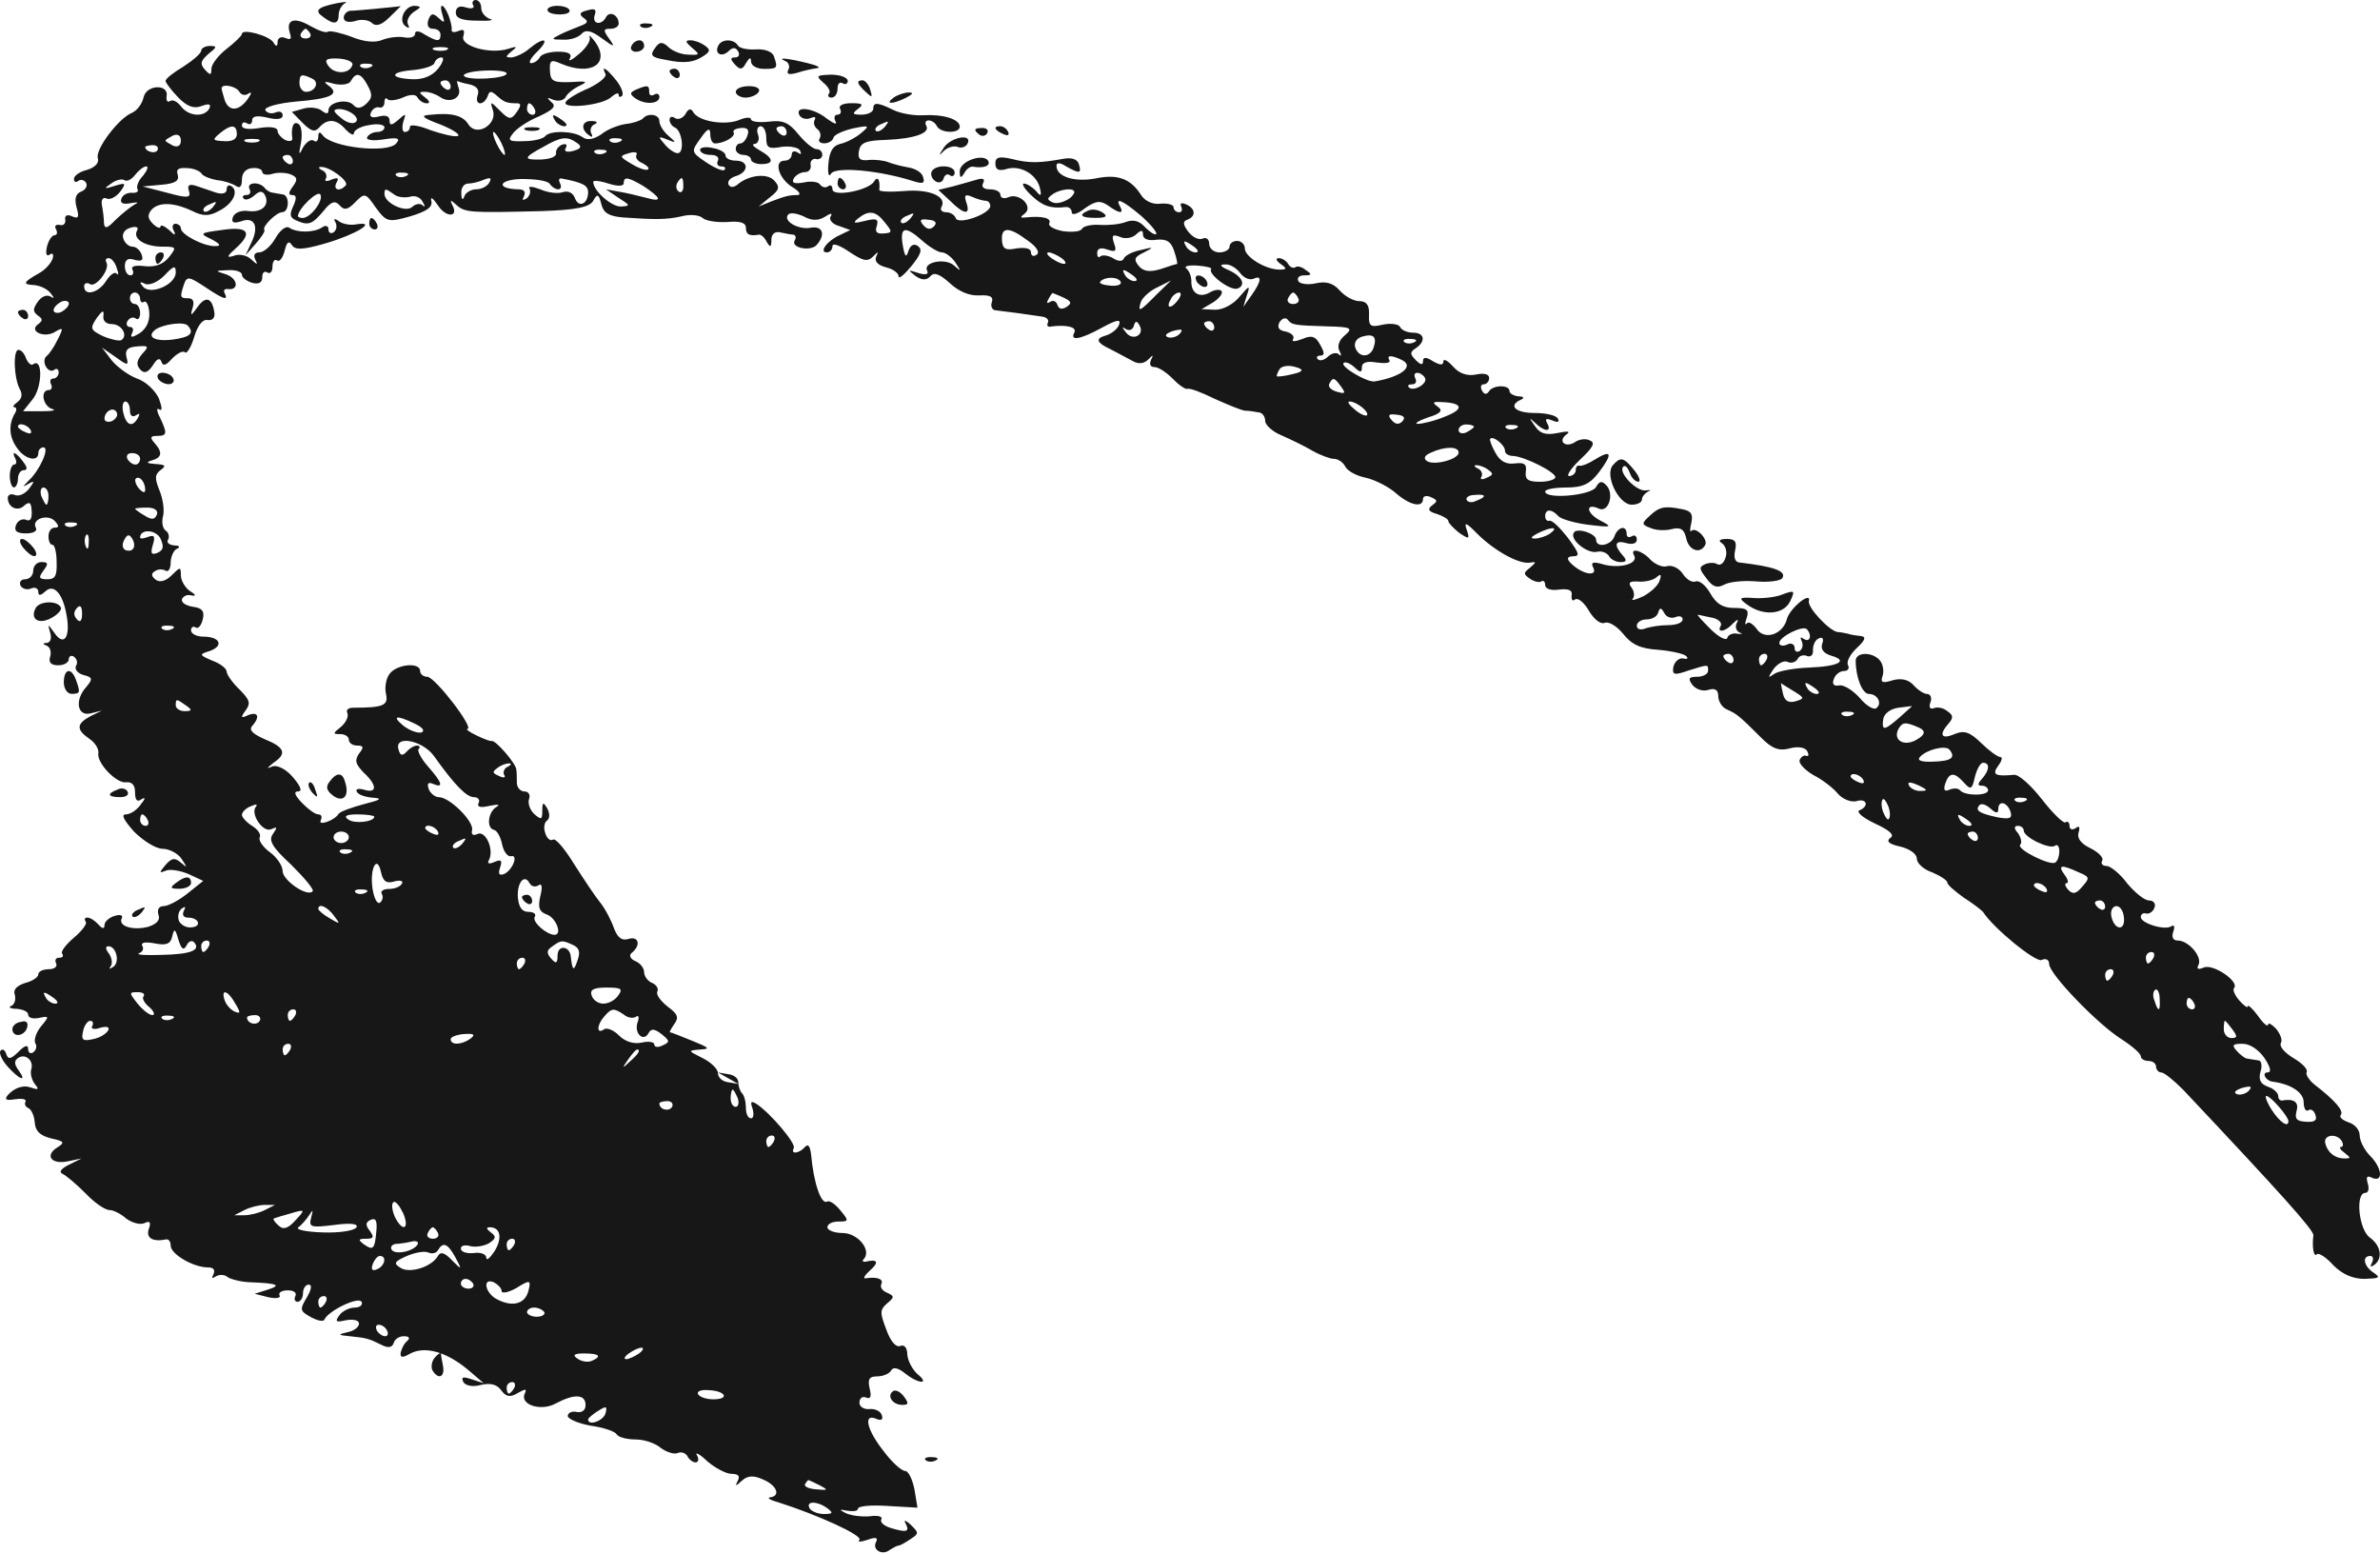 <?xml version="1.0" encoding="UTF-8"?> <svg xmlns="http://www.w3.org/2000/svg" width="144" height="94" viewBox="0 0 144 94" fill="none"><path fill-rule="evenodd" clip-rule="evenodd" d="M29.117 0.486C29.117 0.763 29.363 1.041 29.64 1.145C29.948 1.214 29.61 1.283 28.87 1.249C27.977 1.249 27.577 1.11 27.577 0.763C27.577 0.451 27.792 0.312 28.193 0.451C28.532 0.555 28.747 0.486 28.624 0.312C28.532 0.139 28.624 0 28.778 0C28.963 0 29.117 0.208 29.117 0.486Z" fill="#171717"></path><path fill-rule="evenodd" clip-rule="evenodd" d="M20.86 0.203C20.676 0.307 20.491 0.619 20.491 0.897C20.491 1.452 20.214 1.521 19.567 1.036C19.012 0.654 19.166 0.446 20.337 0.203C20.86 0.099 21.076 0.099 20.86 0.203Z" fill="#171717"></path><path fill-rule="evenodd" clip-rule="evenodd" d="M35.984 0.907C35.799 1.462 36.384 1.566 36.662 1.046C36.877 0.629 37.432 0.907 37.432 1.427C37.432 1.601 37.216 1.74 36.939 1.74C36.508 1.74 36.477 1.809 36.846 2.329C37.247 2.884 37.185 2.884 36.384 2.295C35.768 1.844 35.43 1.774 35.183 2.052C34.998 2.26 34.505 2.433 34.044 2.399C33.335 2.399 33.335 2.364 33.889 2.086C34.228 1.913 34.783 1.705 35.121 1.566C35.584 1.393 35.614 1.289 35.306 1.08C35.029 0.872 35.06 0.734 35.522 0.63C35.984 0.491 36.107 0.56 35.984 0.907Z" fill="#171717"></path><path fill-rule="evenodd" clip-rule="evenodd" d="M34.447 0.594C34.539 0.768 34.262 0.872 33.862 0.872C33.461 0.872 33.123 0.768 33.123 0.594C33.123 0.456 33.4 0.352 33.708 0.352C34.047 0.352 34.385 0.456 34.447 0.594Z" fill="#171717"></path><path fill-rule="evenodd" clip-rule="evenodd" d="M27.143 0.942C27.267 1.288 27.359 1.67 27.328 1.809C27.297 1.948 27.482 1.982 27.729 1.878C28.067 1.739 28.129 1.809 28.037 2.19C27.821 2.78 29.638 3.3 30.747 2.954C31.271 2.78 31.332 2.815 30.963 3.092C30.562 3.439 30.562 3.474 30.963 3.474C31.209 3.439 31.702 3.231 32.01 2.954C32.934 2.19 33.304 2.329 32.503 3.127C32.102 3.509 31.948 3.821 32.133 3.821C32.318 3.821 32.565 3.647 32.657 3.474C32.749 3.266 33.273 3.127 33.766 3.127C34.413 3.127 34.628 3.266 34.474 3.543C34.351 3.751 34.597 3.647 35.029 3.266C35.46 2.919 35.768 2.433 35.675 2.26C35.614 2.052 35.737 2.19 36.014 2.537C36.938 3.855 35.768 4.619 33.951 3.855C33.335 3.578 33.242 3.647 33.273 4.272C33.304 4.931 33.489 5 34.536 4.965C35.491 4.896 35.614 4.931 35.09 5.174C34.721 5.347 34.32 5.659 34.228 5.867C34.105 6.076 33.797 6.145 33.489 6.041C33.088 5.867 33.057 5.902 33.365 6.18C33.673 6.422 33.489 6.631 32.595 7.047C31.918 7.324 31.209 7.81 31.024 8.087C30.686 8.504 30.809 8.573 31.702 8.538C32.287 8.538 32.873 8.4 32.996 8.226C33.304 7.879 34.721 7.914 35.244 8.296C35.521 8.504 35.922 8.434 36.384 8.122C36.754 7.81 37.431 7.567 37.862 7.498C38.294 7.463 38.756 7.29 38.879 7.186C39.187 6.804 39.895 6.908 39.895 7.324C39.895 7.567 40.142 7.949 40.419 8.192C40.943 8.643 40.943 8.677 40.357 8.434C39.834 8.226 39.803 8.261 40.203 8.712C40.45 9.024 40.819 9.267 41.004 9.267C41.435 9.267 41.281 7.879 40.819 7.706C40.665 7.637 40.511 7.428 40.511 7.255C40.511 7.047 40.665 7.012 40.85 7.151C41.035 7.255 41.312 7.151 41.466 6.908C41.651 6.561 41.805 6.526 41.959 6.804C42.298 7.359 43.899 7.602 44.731 7.255C45.132 7.082 45.44 7.082 45.44 7.22C45.44 7.359 45.932 7.428 46.517 7.359C47.349 7.255 47.719 7.394 48.304 8.122C48.704 8.608 49.197 9.024 49.413 9.024C49.598 9.024 49.752 9.163 49.752 9.371C49.752 9.544 49.567 9.683 49.351 9.614C49.166 9.579 49.012 9.753 49.043 9.961C49.105 10.204 48.951 10.412 48.704 10.412C48.458 10.412 48.15 10.585 48.027 10.793C47.873 11.071 48.058 11.14 48.643 11.036C49.074 10.932 49.536 11.001 49.628 11.175C49.721 11.313 49.936 11.383 50.09 11.279C50.245 11.14 50.368 11.244 50.368 11.452C50.368 11.938 52.585 11.522 52.893 10.967C53.109 10.62 53.263 10.897 53.201 11.487C53.171 11.591 53.879 11.626 54.711 11.556C56.251 11.418 57.329 11.903 56.959 12.528C56.867 12.701 56.99 12.84 57.267 12.84C57.514 12.84 57.76 13.013 57.822 13.187C57.945 13.638 59.916 12.944 59.916 12.458C59.916 12.285 59.793 12.146 59.639 12.146C59.485 12.146 59.115 12.042 58.807 11.903C58.407 11.73 58.314 11.799 58.468 12.25C58.746 13.048 58.314 12.979 57.483 12.146L56.774 11.487L57.637 11.279C58.13 11.14 58.776 10.967 59.115 10.863C59.485 10.758 59.608 10.828 59.485 11.071C59.362 11.313 59.516 11.452 59.885 11.452C60.255 11.452 60.532 11.591 60.532 11.799C60.532 11.973 60.748 12.042 60.994 11.938C61.672 11.626 62.534 12.493 62.011 12.909C61.703 13.152 61.703 13.187 62.072 13.152C63.027 13.048 63.643 13.187 63.489 13.499C63.397 13.672 63.766 13.88 64.321 13.985C64.844 14.054 65.368 14.019 65.46 13.846C65.553 13.672 66.046 13.568 66.538 13.603C67.062 13.638 67.77 13.568 68.109 13.43C68.571 13.256 68.941 13.36 69.28 13.742C69.588 14.054 69.865 14.227 69.957 14.158C70.019 14.054 69.618 13.568 69.033 13.048C67.924 12.111 67.432 11.903 67.77 12.493C68.017 12.944 67.74 12.944 67.031 12.424C66.569 12.111 66.292 12.146 65.645 12.597C65.214 12.944 64.844 13.048 64.844 12.84C64.844 12.632 64.659 12.493 64.444 12.528C63.581 12.632 63.058 12.458 62.38 11.799C61.98 11.418 61.795 11.105 61.949 11.105C62.134 11.105 62.442 11.313 62.657 11.522C62.965 11.903 63.027 11.869 62.935 11.452C62.781 10.585 61.795 9.995 60.963 10.204C60.44 10.377 60.224 10.273 60.224 9.891C60.224 9.51 60.44 9.44 61.21 9.614C62.288 9.891 62.935 9.857 64.29 9.614C64.814 9.51 65.183 9.614 65.275 9.926C65.46 10.516 65.306 10.516 64.505 10.065C64.136 9.822 63.92 9.822 63.92 10.03C63.92 10.689 64.998 11.036 66.292 10.793C67.616 10.516 68.417 10.793 69.064 11.834C69.311 12.181 69.772 12.389 70.234 12.319C70.666 12.285 71.005 12.389 71.005 12.528C71.005 12.701 71.159 12.84 71.343 12.84C71.497 12.84 71.559 12.701 71.467 12.493C71.374 12.285 71.497 12.25 71.744 12.354C72.329 12.597 72.391 13.083 71.836 13.291C71.559 13.395 71.559 13.568 71.898 14.019C72.144 14.332 72.514 14.54 72.76 14.435C72.976 14.332 73.161 14.47 73.161 14.748C73.161 15.025 73.438 15.268 73.777 15.268C74.115 15.268 74.393 15.095 74.393 14.921C74.393 14.713 74.608 14.574 74.855 14.574C75.101 14.574 75.317 14.782 75.317 15.025C75.317 15.546 76.58 16.309 77.411 16.309C77.873 16.309 77.873 16.239 77.473 15.962C77.196 15.754 77.165 15.615 77.38 15.615C77.565 15.615 77.842 15.788 77.935 15.962C78.058 16.17 78.243 16.239 78.366 16.17C78.489 16.066 78.766 16.135 79.013 16.343C79.382 16.586 79.382 16.656 78.921 16.656C78.612 16.656 78.459 16.794 78.551 17.003C78.643 17.176 79.136 17.245 79.598 17.141C80.214 17.003 80.645 17.107 81.046 17.558C81.385 17.939 81.908 18.217 82.247 18.217C82.678 18.217 82.863 18.459 82.832 19.049C82.802 19.743 82.925 19.812 83.664 19.639C84.157 19.535 84.619 19.604 84.711 19.778C84.803 19.986 85.173 20.125 85.512 20.125C86.19 20.125 86.282 20.645 85.666 21.061C85.296 21.304 85.296 21.408 85.666 21.79C85.943 22.067 86.097 22.102 86.097 21.859C86.097 21.581 86.282 21.581 86.713 21.859C87.144 22.102 87.329 22.102 87.329 21.859C87.329 21.686 87.576 21.79 87.915 22.171C88.284 22.587 88.746 22.761 89.3 22.657C89.763 22.553 90.101 22.622 90.101 22.865C90.101 23.073 89.947 23.247 89.763 23.247C89.609 23.247 89.547 23.42 89.67 23.628C89.793 23.871 89.947 23.871 90.071 23.698C90.286 23.281 91.333 23.247 91.333 23.663C91.333 23.802 91.58 23.94 91.857 23.975C92.196 23.975 92.257 24.079 92.011 24.183C91.241 24.53 91.672 24.981 92.843 24.981C93.52 24.981 94.167 25.12 94.26 25.328C94.383 25.536 94.229 25.571 93.921 25.432C93.551 25.293 93.459 25.328 93.613 25.605C93.921 26.16 93.428 26.126 92.874 25.571C92.504 25.224 92.504 25.259 92.874 25.779C93.181 26.23 93.52 26.334 94.229 26.195C94.876 26.056 95.06 26.091 94.752 26.299C94.229 26.715 94.752 27.132 95.338 26.715C95.553 26.577 95.954 26.507 96.2 26.646C96.539 26.785 96.385 27.062 95.615 27.791C95.03 28.346 94.752 28.797 94.937 28.797C95.153 28.797 95.338 28.623 95.338 28.45C95.338 28.242 95.43 28.138 95.553 28.172C95.707 28.207 96.138 28.034 96.508 27.791C97.525 27.166 97.586 27.444 96.754 28.554C96.2 29.282 95.769 29.491 94.752 29.491C94.075 29.491 93.49 29.595 93.49 29.733C93.49 30.219 96.292 29.976 96.57 29.456C96.785 29.074 96.939 29.074 97.216 29.386C97.678 29.907 97.309 31.017 96.754 30.774C95.923 30.392 95.954 31.017 96.785 31.468C97.586 31.884 97.555 31.919 96.108 31.745C95.276 31.641 94.444 31.398 94.29 31.225C93.89 30.774 93.49 30.774 93.49 31.225C93.49 31.433 93.613 31.537 93.736 31.503C93.89 31.433 94.383 31.919 94.845 32.508C95.584 33.514 95.615 33.653 95.122 33.653C94.773 33.676 94.783 33.85 95.153 34.173C95.861 34.798 96.693 34.867 96.385 34.312C96.231 34 96.416 33.965 97.001 34.139C97.987 34.416 99.126 34.104 98.88 33.618C98.572 33.098 99.342 33.272 99.865 33.861C100.143 34.139 100.605 34.347 100.882 34.243C101.19 34.173 101.59 34.382 101.806 34.694C102.021 35.041 102.36 35.249 102.576 35.179C102.792 35.075 103.192 35.388 103.469 35.873C103.839 36.532 104.239 36.775 104.917 36.775C105.687 36.775 105.841 36.879 105.687 37.365C105.564 37.712 105.564 37.85 105.687 37.712C105.81 37.573 106.056 37.746 106.272 38.024C106.734 38.752 107.874 38.406 108.12 37.434C108.305 36.775 109.599 35.734 109.445 36.359C109.352 36.74 110.646 38.128 111.169 38.232C111.354 38.232 111.631 38.301 111.816 38.336C111.97 38.406 112.34 38.44 112.586 38.475C112.925 38.51 112.864 38.718 112.34 39.203C111.94 39.585 111.693 40.036 111.816 40.244C111.909 40.417 111.816 40.591 111.57 40.591C111.323 40.591 111.046 40.799 110.954 41.077C110.831 41.389 110.954 41.528 111.293 41.458C111.57 41.423 112.124 41.77 112.525 42.221C112.894 42.672 113.356 42.95 113.51 42.846C113.911 42.568 113.603 41.978 113.079 41.978C112.679 41.978 112.278 40.972 112.278 39.967C112.278 39.446 113.264 39.411 113.726 39.932C113.911 40.14 114.003 40.556 113.911 40.868C113.757 41.285 113.88 41.354 114.527 41.146C115.05 41.007 115.482 41.111 115.79 41.458C116.036 41.736 116.406 41.978 116.591 41.978C116.806 41.978 116.899 42.221 116.806 42.464C116.683 42.776 116.775 42.915 116.991 42.846C117.207 42.742 117.576 42.811 117.823 43.019C118.192 43.262 118.192 43.435 117.884 43.782C117.299 44.441 117.453 44.754 118.254 44.407C118.839 44.164 119.178 44.268 119.886 44.962C120.348 45.413 120.872 45.794 121.026 45.794C121.18 45.794 121.118 46.037 120.903 46.315C120.502 46.87 120.718 46.974 121.858 46.87C122.135 46.835 122.874 47.494 123.552 48.361C124.198 49.194 124.845 49.818 124.968 49.749C125.092 49.645 125.215 49.749 125.215 49.957C125.215 50.165 125.369 50.234 125.585 50.096C125.8 49.922 125.862 50.026 125.769 50.339C125.646 50.685 125.893 51.032 126.478 51.31C126.971 51.553 127.309 51.9 127.186 52.073C127.094 52.246 127.217 52.385 127.463 52.385C127.679 52.385 128.264 52.836 128.695 53.426C129.157 53.981 129.743 54.467 130.02 54.467C130.297 54.467 130.451 54.675 130.359 54.883C130.297 55.126 130.051 55.299 129.866 55.264C129.681 55.195 129.527 55.299 129.527 55.472C129.527 55.854 131.006 56.305 131.375 56.028C131.56 55.923 131.591 56.062 131.498 56.34C131.375 56.687 131.468 56.895 131.776 56.895C132.422 56.895 133.285 57.901 133.008 58.386C132.884 58.629 133.008 58.664 133.346 58.525C133.901 58.282 135.533 59.392 135.164 59.774C135.071 59.878 135.225 60.225 135.503 60.537C135.78 60.849 135.995 60.988 135.995 60.884C135.995 60.745 136.273 60.988 136.611 61.439C136.919 61.89 137.197 62.133 137.227 61.994C137.227 61.821 137.443 61.959 137.72 62.237C137.967 62.549 138.121 62.931 137.997 63.104C137.905 63.312 138.244 63.694 138.767 64.006C139.291 64.318 139.63 64.665 139.568 64.838C139.476 64.977 139.692 65.324 140.03 65.602C141.293 66.573 141.817 67.197 141.632 67.44C141.509 67.579 141.724 67.752 142.094 67.891C142.464 67.995 142.772 68.342 142.772 68.689C142.772 69.001 143.049 69.556 143.388 69.903C144.127 70.632 144.219 71.533 143.542 71.256C143.203 71.082 143.141 71.186 143.264 71.603C143.357 71.915 143.295 72.158 143.11 72.158C142.494 72.158 142.71 74.378 143.388 74.864C144.065 75.349 144.189 76.147 143.634 76.529C143.418 76.667 143.388 76.633 143.511 76.39C143.634 76.147 143.572 75.974 143.418 75.974C142.895 75.974 143.018 76.598 143.603 76.98C144.065 77.292 143.973 77.326 143.08 77.361C142.34 77.361 141.724 77.084 141.17 76.529C140.739 76.043 140.277 75.766 140.184 75.87C140 76.078 139.876 75.488 139.969 74.725C140 74.413 137.997 72.192 132.084 65.914C131.529 65.359 130.944 64.873 130.759 64.873C130.605 64.873 130.451 64.7 130.451 64.526C130.451 64.318 130.236 64.179 129.989 64.179C129.743 64.179 129.527 64.041 129.527 63.902C129.527 63.728 129.003 63.278 128.357 62.861C126.878 61.925 123.983 58.907 123.983 58.317C123.983 58.074 123.798 57.935 123.521 58.074C123.151 58.213 120.625 56.166 119.979 55.16C119.886 55.056 119.363 54.64 118.808 54.293C118.285 53.911 117.823 53.53 117.823 53.391C117.823 53.252 117.391 52.975 116.899 52.767C116.375 52.593 115.974 52.212 115.974 51.934C115.974 51.657 115.543 51.344 114.958 51.206C114.311 51.067 114.096 50.894 114.373 50.685C114.65 50.512 114.342 50.234 113.449 49.818C112.71 49.471 112.309 49.124 112.494 49.02C113.11 48.778 112.956 48.257 112.309 48.465C112.001 48.535 111.508 48.361 111.2 48.014C110.923 47.667 110.245 47.147 109.691 46.87C109.167 46.557 108.798 46.141 108.89 45.968C108.983 45.76 109.167 45.656 109.291 45.725C109.445 45.76 109.445 45.656 109.352 45.447C109.229 45.205 108.767 45.135 108.274 45.274C107.627 45.447 107.196 45.274 106.549 44.615C105.225 43.297 105.102 43.193 104.486 42.915C104.208 42.811 103.962 42.429 103.962 42.117C103.962 41.736 103.777 41.597 103.346 41.736C103.038 41.84 102.607 41.701 102.391 41.423C102.114 41.042 102.176 40.938 102.699 40.938C103.038 40.938 103.346 40.764 103.346 40.591C103.346 40.175 103.408 40.175 102.175 40.556C101.282 40.868 101.159 40.834 101.251 40.313C101.344 40.001 101.59 39.793 101.837 39.828C102.083 39.897 102.175 39.828 102.021 39.689C101.898 39.55 101.128 39.377 100.327 39.307C99.249 39.238 98.726 38.995 98.202 38.336C97.832 37.885 97.34 37.573 97.093 37.677C96.847 37.781 96.447 37.469 96.138 36.949C95.861 36.463 95.492 36.151 95.307 36.255C95.153 36.394 95.06 36.289 95.091 36.012C95.153 35.7 94.906 35.596 94.321 35.665C93.859 35.734 93.49 35.63 93.49 35.388C93.49 35.179 93.366 35.075 93.243 35.179C93.12 35.249 92.812 35.179 92.566 35.006C92.165 34.728 92.165 34.659 92.566 34.347C92.966 34 92.966 33.965 92.566 34.035C91.888 34.139 90.409 33.306 89.393 32.3C88.715 31.607 88.561 31.537 88.746 32.057C88.931 32.612 88.9 32.647 88.284 32.231C87.945 31.953 87.637 31.641 87.637 31.537C87.637 31.398 87.329 31.225 86.929 31.086C86.436 30.947 86.344 30.809 86.652 30.566C86.99 30.323 86.99 30.254 86.59 30.08C86.313 29.942 86.097 30.011 86.097 30.184C86.097 30.739 85.296 30.566 84.465 29.837C84.034 29.456 83.233 29.04 82.647 28.901C82.093 28.797 81.508 28.485 81.385 28.207C81.261 27.964 80.953 27.756 80.707 27.756C80.491 27.756 79.906 27.548 79.413 27.27C78.951 26.993 78.089 26.577 77.534 26.334C77.011 26.126 76.549 25.709 76.549 25.467C76.549 25.189 76.364 24.946 76.148 24.946C75.964 24.912 75.563 24.842 75.317 24.842C75.07 24.808 74.239 24.461 73.469 24.114C72.699 23.732 71.959 23.455 71.836 23.524C71.713 23.559 71.313 23.281 70.943 22.9C70.573 22.518 70.081 22.206 69.865 22.206C69.588 22.206 69.526 22.032 69.649 21.755C69.803 21.443 69.772 21.443 69.465 21.755C69.218 21.998 68.879 22.032 68.571 21.859C68.294 21.72 67.616 21.339 67.062 21.061C66.384 20.737 66.292 20.494 66.785 20.333C67.216 20.229 67.616 19.916 67.709 19.639C67.832 19.292 67.586 19.327 66.692 19.812C65.368 20.541 64.721 20.645 64.998 20.125C65.183 19.778 64.536 19.639 63.643 19.743C63.427 19.812 63.304 19.708 63.397 19.535C63.489 19.361 63.335 19.188 63.058 19.153C62.781 19.119 62.103 19.015 61.61 18.945C61.087 18.876 60.501 18.806 60.255 18.772C60.039 18.772 59.916 18.529 60.008 18.286C60.132 17.939 59.885 17.835 59.239 17.87C58.653 17.904 58.006 17.627 57.483 17.141C56.867 16.586 56.528 16.448 56.312 16.69C56.066 16.968 55.789 16.968 55.388 16.69C54.895 16.309 54.926 16.309 55.573 16.517C56.004 16.656 56.22 16.586 56.097 16.378C55.819 15.858 57.206 15.58 57.729 16.066C58.16 16.448 58.16 16.413 57.791 15.858C57.575 15.546 57.206 15.268 56.99 15.268C56.774 15.268 56.251 14.956 55.819 14.574C54.772 13.638 54.434 13.707 54.618 14.817C54.742 15.546 54.834 15.615 54.957 15.199C55.08 14.817 55.296 14.713 55.542 14.886C55.819 15.095 55.727 15.372 55.142 16.101C54.711 16.621 54.372 16.898 54.372 16.725C54.372 16.517 54.033 16.274 53.602 16.17C53.078 16.031 52.893 15.788 53.017 15.511C53.171 15.199 53.14 15.199 52.832 15.511C52.493 15.858 52.216 15.788 51.384 15.233C50.83 14.852 50.368 14.678 50.368 14.886C50.368 15.095 50.214 15.268 50.029 15.268C49.536 15.268 50.029 14.574 50.799 14.227L51.446 13.915L50.768 13.672C50.368 13.568 50.152 13.291 50.245 13.117C50.398 12.874 50.275 12.874 49.906 13.117C49.505 13.36 49.105 13.36 48.612 13.083C48.212 12.909 47.811 12.84 47.688 12.979C47.349 13.36 48.304 13.915 49.043 13.777C49.782 13.638 49.967 14.193 49.413 14.817C49.043 15.233 47.811 14.991 48.088 14.54C48.181 14.366 48.15 14.227 47.996 14.193C47.873 14.193 47.503 14.123 47.195 14.054C46.887 13.985 46.672 14.158 46.672 14.505C46.672 14.956 46.61 14.991 46.394 14.644C46.271 14.366 46.056 14.193 45.932 14.193C45.347 14.297 45.131 14.193 45.131 13.777C45.131 13.464 44.762 13.36 43.992 13.43C43.376 13.464 42.698 13.36 42.513 13.187C42.328 13.013 41.774 12.944 41.251 13.083C40.326 13.291 39.618 13.291 37.678 13.152C36.846 13.083 36.507 12.874 36.384 12.354C36.23 11.73 36.138 11.695 35.891 12.146C35.675 12.528 34.875 12.701 32.749 12.771C28.499 12.874 28.129 12.874 27.605 12.389C27.267 12.077 27.205 12.077 27.359 12.389C27.79 13.152 26.989 13.187 26.497 12.424C26.189 11.973 26.035 11.869 26.096 12.146C26.189 12.528 25.85 12.771 24.833 13.083C23.478 13.464 23.386 13.43 22.739 12.562C22.123 11.66 22.061 11.66 21.507 12.216C21.045 12.701 20.829 12.736 20.552 12.424C20.275 12.111 20.028 12.181 19.566 12.771C18.889 13.568 18.673 13.672 17.903 13.325C17.533 13.152 17.503 12.979 17.749 12.458C17.965 11.973 17.934 11.799 17.688 11.799C17.441 11.799 17.441 11.66 17.718 11.279C18.026 10.863 17.995 10.724 17.595 10.55C17.318 10.446 16.825 10.412 16.486 10.516C16.147 10.62 15.87 10.55 15.87 10.412C15.87 10.238 15.593 10.134 15.254 10.169C14.884 10.204 14.638 10.446 14.638 10.863C14.638 11.279 14.515 11.418 14.268 11.244C14.053 11.105 13.56 10.932 13.129 10.897C12.728 10.828 12.297 10.655 12.205 10.516C12.112 10.342 11.681 10.169 11.312 10.169C10.788 10.134 10.634 10.238 10.757 10.585C10.85 10.932 10.603 11.105 9.772 11.175L8.632 11.279L10.11 11.66C11.373 12.007 11.558 11.973 11.435 11.556C11.312 11.21 11.435 11.105 11.866 11.244C12.205 11.348 12.759 11.556 13.098 11.66C13.468 11.764 13.714 11.695 13.714 11.452C13.714 11.244 13.837 11.14 14.022 11.279C14.453 11.591 14.084 12.354 13.221 12.771C12.667 13.083 12.266 13.083 11.65 12.771C10.48 12.216 9.587 12.215 9.156 12.701C8.909 13.013 8.94 13.221 9.248 13.534C9.494 13.776 9.71 13.846 9.71 13.707C9.71 13.568 9.956 13.672 10.234 13.915C10.572 14.262 10.665 14.262 10.511 13.95C10.387 13.742 10.449 13.534 10.603 13.534C10.788 13.534 10.942 13.672 10.942 13.811C10.942 14.193 12.359 14.921 13.037 14.886C13.406 14.886 13.314 14.748 12.79 14.47C12.051 14.123 12.082 14.089 13.406 13.915C15.008 13.672 15.316 14.054 14.299 14.991C13.714 15.511 13.683 15.615 14.145 15.476C14.453 15.337 14.946 15.441 15.193 15.684C15.562 16.031 15.624 16.031 15.439 15.684C15.316 15.441 15.408 15.268 15.685 15.268C15.963 15.268 16.394 14.886 16.671 14.401C16.948 13.915 17.318 13.638 17.503 13.777C17.965 14.089 19.012 14.089 19.505 13.742C19.72 13.603 19.874 13.672 19.874 13.88C19.874 14.089 20.028 14.158 20.182 14.054C20.367 13.915 20.398 13.672 20.306 13.464C20.152 13.221 20.244 13.187 20.521 13.395C20.768 13.568 21.23 13.638 21.568 13.568C22.893 13.36 21.507 14.193 19.72 14.713C18.303 15.129 17.841 15.129 17.657 14.817C17.472 14.54 17.349 14.644 17.225 15.164C17.102 15.615 16.917 15.858 16.763 15.754C16.609 15.65 16.486 15.823 16.486 16.135C16.486 16.448 16.332 16.586 16.178 16.482C15.993 16.378 15.87 16.482 15.87 16.76C15.87 17.107 15.655 17.211 15.254 17.107C14.915 17.003 14.638 16.794 14.638 16.621C14.638 16.448 14.268 16.309 13.776 16.343C13.006 16.378 12.975 16.378 13.652 16.586C14.392 16.829 14.484 17.558 13.806 17.488C13.591 17.453 13.498 17.558 13.591 17.731C13.837 18.217 13.529 18.113 12.39 17.349C11.435 16.725 11.312 16.69 11.127 17.211C10.88 17.974 10.88 18.043 11.404 18.043C11.681 18.043 11.774 18.251 11.65 18.633C11.496 19.153 11.558 19.119 11.958 18.564C12.451 17.87 12.852 18.009 12.975 18.945C13.006 19.223 12.852 19.396 12.575 19.361C12.266 19.292 11.958 19.674 11.743 20.402C11.558 21.026 11.281 21.443 11.188 21.304C11.065 21.2 10.726 21.373 10.418 21.686C10.049 22.102 9.864 22.171 9.772 21.894C9.679 21.616 9.494 21.686 9.248 22.102C8.94 22.553 8.724 22.622 8.478 22.345C8.231 22.067 8.262 21.824 8.601 21.408C9.032 20.957 9.001 20.888 8.293 20.957C7.739 20.992 7.554 21.165 7.646 21.581C7.8 22.137 7.739 22.137 6.969 21.581L6.168 21.026L6.753 21.79C7.061 22.171 7.739 22.692 8.293 22.9C8.817 23.073 9.402 23.628 9.618 24.114C9.802 24.634 9.833 24.877 9.648 24.773C9.464 24.634 9.464 24.842 9.679 25.259C10.141 26.23 10.11 26.369 9.494 26.369C9.094 26.369 9.063 26.473 9.34 26.785C9.864 27.375 9.802 27.687 9.156 27.86C8.817 27.964 8.878 28.034 9.402 28.068C9.987 28.103 10.079 28.172 9.741 28.415C9.371 28.693 9.34 28.901 9.648 29.664C9.864 30.184 9.956 30.878 9.864 31.225C9.772 31.572 9.833 31.953 10.018 32.092C10.203 32.196 10.264 32.474 10.172 32.647C10.049 32.821 10.234 32.959 10.542 32.994C10.85 32.994 10.942 33.098 10.696 33.202C10.511 33.272 10.326 33.688 10.326 34.035C10.326 34.416 10.172 34.624 10.018 34.52C9.833 34.416 9.556 34.416 9.371 34.555C9.125 34.694 9.155 34.867 9.433 35.075C9.679 35.249 10.049 35.145 10.388 34.798C10.911 34.278 10.942 34.278 10.942 34.798C10.942 35.11 11.188 35.526 11.466 35.734C11.866 35.977 11.897 36.081 11.558 36.012C11.312 35.943 11.065 36.081 11.004 36.255C10.973 36.463 11.25 36.636 11.681 36.706C12.236 36.775 12.39 36.983 12.266 37.469C12.174 37.85 11.989 38.059 11.835 37.955C11.681 37.85 11.558 37.955 11.558 38.128C11.558 38.336 11.897 38.51 12.297 38.51C13.314 38.51 13.56 39.065 12.698 39.377C12.02 39.585 12.051 39.62 12.852 39.967C13.345 40.14 13.714 40.452 13.714 40.626C13.714 40.799 14.053 41.285 14.484 41.701C15.1 42.325 15.193 42.533 14.854 42.984C14.546 43.401 14.576 43.47 15.008 43.262C15.624 43.019 15.747 43.366 15.254 43.921C15.039 44.164 15.316 44.407 16.024 44.719C17.225 45.205 17.38 45.586 16.548 46.141C16.117 46.488 16.117 46.523 16.517 46.349C16.825 46.28 17.349 46.557 17.749 47.043C18.211 47.598 18.303 47.876 18.026 47.876C17.749 47.876 17.841 48.118 18.273 48.569C18.642 48.951 19.073 49.263 19.258 49.263C19.443 49.263 19.505 49.402 19.412 49.61C19.197 49.992 20.244 49.645 20.49 49.228C20.583 49.09 21.26 48.847 22.03 48.639C23.016 48.396 23.17 48.292 22.585 48.257C22.123 48.222 21.692 48.084 21.599 47.91C21.476 47.737 21.692 47.667 22.03 47.772C22.831 48.014 22.831 47.494 22 46.731C21.507 46.211 21.445 46.002 21.722 45.586C22.03 45.205 22 45.1 21.599 45.1C21.322 45.1 21.106 44.927 21.106 44.754C21.106 44.545 20.86 44.407 20.583 44.407C20.121 44.407 20.121 44.372 20.644 43.956C20.952 43.678 21.106 43.331 21.014 43.123C20.922 42.95 21.076 42.811 21.353 42.811C23.201 42.811 23.509 42.672 23.355 41.978C23.262 41.597 23.355 41.042 23.57 40.764C24.002 40.175 25.419 40.036 25.419 40.591C25.419 40.764 25.603 40.938 25.85 40.938C26.312 40.938 28.714 44.06 28.283 44.094C28.16 44.094 28.375 44.268 28.807 44.476C29.238 44.684 29.669 44.858 29.762 44.823C30.008 44.788 31.24 46.211 31.24 46.557C31.271 46.731 31.271 47.078 31.271 47.355C31.271 47.633 31.486 47.876 31.733 47.876C31.979 47.876 32.102 48.084 32.01 48.327C31.918 48.604 32.072 49.02 32.349 49.263C32.749 49.61 32.811 49.575 32.811 49.055C32.811 48.5 32.873 48.5 33.119 48.916C33.273 49.228 33.273 49.506 33.088 49.645C32.934 49.749 32.873 50.096 32.996 50.408C33.088 50.72 33.304 50.894 33.458 50.789C33.612 50.685 34.166 51.344 34.721 52.246C35.275 53.114 35.983 54.189 36.322 54.605C36.63 54.987 37 55.715 37.154 56.166C37.37 56.721 37.616 56.929 38.047 56.791C38.663 56.617 38.786 57.207 38.201 57.658C38.047 57.797 38.14 58.005 38.448 58.144C38.725 58.248 38.971 58.56 38.971 58.803C38.971 59.045 39.187 59.358 39.464 59.462C39.71 59.566 39.864 59.809 39.772 59.982C39.68 60.156 39.957 60.537 40.388 60.884C41.004 61.335 41.096 61.543 40.788 61.959C40.604 62.237 40.48 62.445 40.542 62.445C40.604 62.445 41.22 62.688 41.897 62.965C42.914 63.382 43.006 63.451 42.359 63.486C41.589 63.555 41.62 63.555 42.513 64.006C43.006 64.249 43.437 64.665 43.437 64.908C43.437 65.185 43.715 65.428 44.053 65.463L44.669 65.567L44.053 65.22L43.437 64.873L44.053 64.977C44.392 65.012 44.669 65.22 44.669 65.463C44.669 65.671 44.762 65.983 44.885 66.122C45.039 66.261 45.131 66.677 45.131 67.024C45.131 67.371 45.255 67.648 45.44 67.648C45.593 67.648 45.624 67.405 45.532 67.058C45.378 66.642 45.439 66.573 45.778 66.781C46.61 67.336 48.181 69.175 48.027 69.452C47.811 69.834 48.335 69.799 48.704 69.383C48.889 69.175 49.012 69.313 49.074 69.834C49.228 71.568 49.69 72.921 50.06 72.678C50.183 72.609 50.522 72.817 50.83 73.198C51.384 73.858 51.353 73.892 50.737 73.892C50.368 73.892 50.06 74.031 50.06 74.239C50.06 74.413 50.46 74.586 50.984 74.586C51.877 74.586 52.739 75.592 52.277 76.147C52.154 76.251 52.185 76.355 52.37 76.32C53.109 76.147 53.201 76.355 52.647 76.841C52.339 77.118 52.185 77.361 52.37 77.326C53.047 77.222 53.479 77.361 53.325 77.673C53.232 77.847 53.386 78.09 53.663 78.194C54.125 78.402 54.125 78.471 53.663 78.853C53.232 79.234 53.232 79.408 53.633 80.448C53.879 81.142 54.218 81.524 54.464 81.42C54.711 81.316 54.895 81.524 54.895 81.94C54.926 82.322 55.203 82.842 55.511 83.12C56.282 83.744 55.604 83.744 54.772 83.085C54.341 82.738 54.033 82.668 53.91 82.911C53.817 83.085 53.448 83.258 53.078 83.258C52.585 83.258 52.493 83.432 52.616 83.987C52.739 84.472 52.678 84.646 52.401 84.542C52.185 84.438 52 84.576 52 84.854C52 85.097 52.277 85.27 52.616 85.236C52.955 85.201 53.294 85.374 53.355 85.617C53.448 85.86 53.325 85.964 53.017 85.825C52.216 85.478 52.431 86.484 53.479 87.802C53.971 88.462 54.557 88.982 54.772 88.982C54.957 88.982 55.203 89.468 55.327 90.092L55.511 91.202L53.725 91.098C52.709 91.029 51.908 91.098 51.908 91.271C51.908 91.41 51.6 91.445 51.199 91.376C50.789 91.283 50.768 91.329 51.138 91.514C51.477 91.688 52.123 91.757 52.616 91.722C53.078 91.653 53.417 91.722 53.325 91.896C53.232 92.069 53.448 92.277 53.848 92.416C54.865 92.728 55.05 92.659 54.803 92.173C54.649 91.93 54.772 91.93 55.111 92.243C55.604 92.728 55.604 92.763 55.08 93.11C54.772 93.318 54.464 93.492 54.372 93.492C54.279 93.492 54.033 93.63 53.817 93.769C53.355 94.116 52.739 93.734 53.017 93.249C53.14 93.006 52.955 92.971 52.493 93.145C52.093 93.283 51.846 93.283 52 93.145C52.185 92.867 49.505 91.653 47.133 90.89C46.61 90.751 46.394 90.612 46.579 90.578C47.257 90.508 47.01 89.849 46.179 89.502C45.593 89.225 45.224 89.259 44.885 89.572C44.515 89.918 44.454 89.918 44.639 89.572C44.793 89.294 44.669 89.155 44.269 89.155C43.93 89.155 43.283 88.808 42.791 88.392C42.328 87.941 42.02 87.802 42.175 88.045C42.298 88.253 42.267 88.462 42.082 88.462C41.928 88.462 41.682 88.288 41.589 88.08C41.466 87.872 41.189 87.802 40.973 87.907C40.758 87.976 40.326 87.837 39.988 87.594C39.68 87.317 39.002 87.074 38.448 87.074C37.924 87.074 37.4 86.935 37.308 86.762C37.215 86.588 36.507 86.346 35.737 86.242C34.967 86.103 34.351 85.825 34.351 85.652C34.351 85.478 34.597 85.34 34.875 85.409C35.213 85.478 35.429 85.305 35.429 84.993C35.429 84.334 34.751 84.299 33.643 84.889C32.718 85.409 31.394 84.958 31.764 84.264C31.887 83.987 31.764 84.021 31.332 84.264C30.87 84.542 30.624 84.507 30.316 84.091C30.07 83.744 29.669 83.64 29.084 83.779C28.591 83.917 28.16 83.813 28.037 83.605C27.883 83.293 28.006 83.258 28.529 83.432L29.269 83.674L28.499 83.015C27.082 81.767 25.665 81.35 24.71 81.94C24.341 82.148 24.187 82.114 24.248 81.801C24.31 81.558 24.464 81.246 24.649 81.108C24.833 80.934 24.741 80.83 24.433 80.83C24.156 80.83 23.878 81.004 23.817 81.246C23.724 81.524 23.478 81.558 23.078 81.35C22.308 80.969 22.184 80.934 21.168 80.83C20.429 80.761 20.429 80.726 21.014 80.587C21.414 80.518 21.722 80.275 21.722 80.067C21.722 79.859 21.384 79.789 20.952 79.859C20.336 79.998 20.244 79.963 20.521 79.581C20.706 79.304 21.137 79.096 21.476 79.096C21.784 79.096 21.969 78.922 21.876 78.749C21.692 78.402 19.844 79.304 19.628 79.824C19.566 79.963 19.227 79.893 18.827 79.685C18.149 79.304 18.119 79.234 18.55 78.506C18.858 77.986 18.889 77.708 18.673 77.708C18.488 77.708 18.334 77.951 18.334 78.228C18.334 78.506 18.18 78.749 17.995 78.749C17.841 78.749 17.78 78.575 17.872 78.402C17.965 78.194 17.78 78.055 17.41 78.055C17.041 78.055 16.825 78.194 16.917 78.367C17.01 78.506 16.702 78.575 16.24 78.471L15.408 78.263L16.178 78.02C17.041 77.743 16.825 77.639 15.254 77.569C14.669 77.569 13.991 77.396 13.776 77.257C13.591 77.084 13.252 77.084 13.037 77.222C12.821 77.361 12.79 77.326 12.913 77.084C13.037 76.806 12.913 76.667 12.575 76.667C11.712 76.667 10.326 75.87 10.326 75.349C10.326 75.141 10.234 74.968 10.08 74.968C9.248 75.141 8.817 74.898 9.002 74.343C9.156 73.927 9.063 73.823 8.724 73.996C8.447 74.1 7.985 73.962 7.646 73.719C7.338 73.441 6.876 73.198 6.63 73.198C6.353 73.198 5.706 72.748 5.182 72.192C4.628 71.638 4.012 71.117 3.796 71.013C3.55 70.909 3.673 70.701 4.166 70.458L4.936 70.076L4.104 70.25C3.118 70.458 2.687 69.903 3.457 69.417C3.95 69.105 3.888 69.036 3.088 68.862C2.41 68.689 2.133 68.411 2.102 67.891C2.071 67.475 1.886 67.093 1.702 67.024C1.548 66.954 1.455 66.781 1.548 66.642C1.609 66.469 1.301 66.434 0.839 66.504C0.305 66.596 0.223 66.469 0.593 66.122C0.962 65.775 1.455 65.636 1.825 65.775C2.348 65.948 2.379 65.914 2.102 65.567C1.917 65.324 1.825 64.942 1.886 64.7C2.071 64.145 1.517 63.694 1.086 64.006C0.839 64.179 0.87 64.388 1.116 64.734C1.671 65.498 1.178 65.324 0.439 64.492C0.1 64.11 -0.085 63.659 0.038 63.555C0.131 63.416 0.316 63.52 0.377 63.763C0.5 64.11 0.654 64.075 1.116 63.624C1.486 63.243 1.702 63.173 1.702 63.451C1.702 63.694 1.856 63.763 2.01 63.659C2.194 63.52 2.256 63.278 2.133 63.104C2.04 62.896 2.194 62.445 2.472 62.098C2.995 61.474 2.995 61.439 2.348 61.578C2.01 61.647 1.702 61.578 1.702 61.37C1.702 61.196 1.394 61.057 0.993 61.023C0.624 61.023 0.47 60.919 0.685 60.849C0.901 60.745 0.962 60.433 0.901 60.19C0.778 59.878 0.993 59.635 1.517 59.462C1.948 59.358 2.318 59.115 2.318 58.941C2.318 58.768 2.595 58.629 2.964 58.629C3.303 58.629 3.488 58.456 3.396 58.282C3.303 58.074 3.365 57.935 3.58 57.935C3.796 57.935 3.858 57.831 3.765 57.693C3.642 57.589 3.981 57.138 4.474 56.721C4.967 56.305 5.305 55.854 5.182 55.75C5.09 55.611 5.121 55.507 5.275 55.507C5.459 55.507 5.737 55.681 5.952 55.923C6.199 56.201 6.322 56.201 6.322 55.958C6.322 55.75 6.599 55.507 6.938 55.403C7.277 55.299 7.461 55.368 7.369 55.542C7.123 56.028 8.047 56.305 8.971 56.062C9.494 55.889 9.71 55.646 9.587 55.334C9.494 55.022 9.617 54.813 9.895 54.813C10.172 54.813 10.819 54.467 11.342 54.05L12.297 53.287L11.404 52.871C10.911 52.663 10.295 52.559 10.049 52.663C9.617 52.836 9.618 52.801 10.018 52.316C10.387 51.9 10.572 51.865 10.942 52.177C11.342 52.524 11.342 52.489 10.973 51.934C10.757 51.622 10.233 51.344 9.833 51.344C9.433 51.344 8.663 50.859 8.108 50.304C7.492 49.61 7.307 49.263 7.615 49.263C7.893 49.263 8.293 48.986 8.509 48.673C8.817 48.292 8.817 48.188 8.539 48.361C8.293 48.535 8.17 48.396 8.17 47.91C8.17 47.494 7.985 47.286 7.646 47.321C7.061 47.425 5.829 46.141 5.952 45.551C5.983 45.309 5.767 44.927 5.398 44.684C4.597 44.129 4.628 43.782 5.459 43.331L6.168 42.984L5.459 43.158C4.659 43.331 4.504 42.325 5.244 41.528C5.613 41.077 5.613 40.972 5.059 40.834C4.689 40.73 4.505 40.487 4.597 40.279C4.72 40.105 4.659 39.862 4.474 39.724C4.32 39.62 4.166 39.689 4.166 39.862C4.166 40.071 3.888 40.244 3.519 40.244C3.088 40.244 2.934 40.071 3.026 39.758C3.118 39.481 3.057 39.169 2.841 39.065C2.564 38.961 2.564 38.891 2.841 38.891C3.057 38.856 3.149 38.614 3.026 38.232C2.872 37.712 2.903 37.746 3.303 38.301C3.858 39.099 4.258 38.579 4.042 37.295C3.827 35.943 3.272 35.283 2.749 35.769C2.441 36.047 2.318 36.047 2.318 35.804C2.318 35.596 2.133 35.492 1.886 35.596C1.64 35.7 1.363 35.63 1.24 35.422C1.147 35.214 1.27 35.041 1.517 35.041C1.794 35.041 2.01 34.798 2.01 34.52C2.01 34.243 2.225 34 2.502 34C2.934 34 2.934 34.104 2.626 34.52C2.318 34.937 2.348 35.041 2.872 35.041C3.334 35.041 3.457 34.833 3.426 34C3.426 33.41 3.303 32.959 3.18 32.959C3.026 32.959 2.934 32.717 2.934 32.439C2.934 32.161 3.088 31.919 3.303 31.919C3.58 31.919 3.58 31.815 3.334 31.537C2.903 31.052 1.886 31.398 2.164 31.919C2.287 32.127 2.01 32.266 1.578 32.266C1.024 32.266 0.839 32.127 0.962 31.78C1.055 31.503 1.332 31.364 1.548 31.433C1.825 31.572 1.948 31.398 1.917 30.913C1.886 30.392 1.794 30.323 1.486 30.566C1.086 30.982 0.47 30.705 0.47 30.115C0.47 29.942 0.654 29.837 0.901 29.942C1.147 30.046 1.517 29.872 1.763 29.56C2.102 29.109 2.102 29.04 1.702 29.282C1.332 29.491 1.363 29.456 1.732 29.074C2.41 28.45 3.026 27.062 2.626 27.062C2.472 27.062 2.318 27.201 2.318 27.409C2.318 27.964 1.517 27.791 1.055 27.132C0.562 26.473 0.5 25.744 0.87 25.05C1.024 24.842 1.024 24.634 0.87 24.634C0.747 24.634 0.808 24.495 1.055 24.322C1.332 24.114 1.363 23.836 1.209 23.559C0.839 22.9 0.778 21.165 1.116 21.165C1.301 21.165 1.486 21.408 1.578 21.686C1.702 21.963 1.886 22.137 2.01 22.032C2.595 21.616 2.564 23.42 1.979 24.148L1.394 24.877H2.533C3.18 24.877 3.457 24.808 3.149 24.738C2.595 24.565 2.41 23.593 2.964 23.593C3.118 23.593 3.18 23.42 3.088 23.247C2.995 23.038 3.057 22.9 3.211 22.9C3.396 22.9 3.55 22.726 3.55 22.518C3.55 22.345 3.426 22.241 3.272 22.379C2.903 22.622 2.472 21.859 2.81 21.547C2.964 21.443 3.272 20.992 3.488 20.541C3.858 19.812 3.827 19.778 3.303 20.09C2.656 20.471 1.702 20.02 2.318 19.604C2.595 19.396 2.595 19.292 2.287 19.084C1.979 18.841 1.979 18.702 2.287 18.251C2.502 17.939 2.841 17.8 3.057 17.939C3.303 18.078 3.303 18.043 3.057 17.731C2.872 17.488 2.441 17.28 2.071 17.245C1.332 17.211 1.394 17.072 2.379 16.517C2.749 16.309 3.088 15.927 3.18 15.65C3.272 15.372 3.18 15.268 2.995 15.407C2.81 15.546 2.749 15.337 2.841 14.921C2.934 14.54 3.149 14.227 3.303 14.227C3.457 14.227 3.488 14.054 3.396 13.88C3.272 13.672 3.365 13.568 3.611 13.603C3.827 13.672 3.981 13.534 3.95 13.291C3.888 13.048 4.073 12.944 4.35 13.083C4.751 13.256 4.812 13.152 4.628 12.528C4.504 12.042 4.566 11.73 4.905 11.591C5.182 11.487 5.305 11.244 5.213 11.071C5.121 10.897 4.905 10.828 4.751 10.932C4.597 11.071 4.474 11.001 4.474 10.828C4.474 10.62 4.843 10.377 5.275 10.273C5.737 10.134 6.014 9.857 5.921 9.579C5.737 9.059 7.153 7.186 7.954 6.839C8.293 6.7 8.601 6.284 8.693 5.867C8.878 5.104 10.234 5.07 10.08 5.833C10.049 6.11 10.141 6.214 10.295 6.11C10.449 6.006 10.726 6.145 10.942 6.422C11.404 7.047 12.359 7.116 12.667 6.561C12.79 6.284 12.636 6.249 12.174 6.422C11.712 6.596 11.281 6.422 10.757 5.867C10.357 5.451 10.018 5 10.018 4.896C10.018 4.757 10.511 4.376 11.096 4.029C11.681 3.647 12.174 3.231 12.174 3.058C12.174 2.919 12.421 2.78 12.698 2.78C13.16 2.78 13.129 2.849 12.605 3.266C12.143 3.682 12.082 3.855 12.39 4.202C12.729 4.584 12.79 4.549 12.79 4.168C12.79 3.89 13.221 3.335 13.714 2.954C14.207 2.572 14.638 2.156 14.638 2.052C14.638 1.705 16.301 2.156 16.548 2.572C16.702 2.849 16.794 2.815 16.794 2.537C16.794 2.294 17.01 2.19 17.256 2.294C17.595 2.433 17.657 2.364 17.534 1.982C17.287 1.184 17.811 1.011 18.765 1.566C19.258 1.843 19.72 2.017 19.844 1.913C19.967 1.843 20.614 1.982 21.26 2.225C22.03 2.537 22.708 2.607 23.17 2.399C23.54 2.26 24.125 2.19 24.464 2.26C24.833 2.329 25.111 2.225 25.111 2.052C25.111 1.843 25.326 1.843 25.696 2.086C26.466 2.537 26.651 2.537 26.651 2.086C26.651 1.878 26.435 1.739 26.189 1.739C25.911 1.739 25.819 1.531 25.911 1.219C26.065 0.803 26.189 0.768 26.527 1.08C26.897 1.427 26.928 1.393 26.774 0.907C26.527 0.144 26.835 0.178 27.143 0.942ZM18.211 2.017C18.119 2.19 18.242 2.329 18.488 2.329C18.735 2.329 18.858 2.19 18.765 2.017C18.673 1.878 18.55 1.739 18.488 1.739C18.427 1.739 18.303 1.878 18.211 2.017ZM26.25 3.023C26.466 3.092 26.835 3.092 27.02 3.023C27.236 2.919 27.082 2.849 26.651 2.849C26.219 2.849 26.065 2.919 26.25 3.023ZM26.281 3.821C26.219 3.994 25.665 4.168 25.018 4.237C23.601 4.341 23.509 4.723 24.926 4.792C25.603 4.827 26.158 4.584 26.497 4.168C26.805 3.786 26.897 3.474 26.712 3.474C26.527 3.474 26.343 3.613 26.281 3.821ZM19.874 3.994C20.244 4.515 21.168 4.48 21.322 3.925C21.384 3.751 21.014 3.578 20.49 3.543C19.72 3.509 19.597 3.613 19.874 3.994ZM21.815 4.029C21.907 4.133 22.184 4.168 22.4 4.064C22.646 3.959 22.554 3.855 22.215 3.855C21.876 3.821 21.692 3.925 21.815 4.029ZM28.067 4.584C28.252 4.896 30.655 4.757 30.655 4.445C30.655 4.306 30.039 4.237 29.299 4.272C28.56 4.306 28.006 4.445 28.067 4.584ZM21.23 4.896C21.137 5.104 20.675 5.174 20.213 5.07C19.628 4.896 19.535 4.931 19.874 5.174C20.583 5.694 20.059 5.971 17.903 6.145C16.763 6.249 15.963 6.492 16.055 6.665C16.147 6.839 16.425 6.908 16.671 6.804C16.917 6.7 17.102 6.769 17.102 6.977C17.102 7.22 16.733 7.255 16.178 7.116C15.562 6.977 15.254 7.012 15.254 7.29C15.254 7.498 15.1 7.567 14.946 7.463C14.761 7.359 14.638 7.394 14.638 7.602C14.638 7.81 15.1 7.845 15.716 7.741C16.363 7.637 16.794 7.706 16.794 7.914C16.794 8.087 17.01 8.33 17.256 8.469C17.503 8.573 17.688 8.538 17.688 8.4C17.595 7.706 17.749 7.29 18.057 7.498C18.242 7.602 18.303 8.122 18.211 8.643C18.057 9.371 18.088 9.44 18.334 8.92C18.519 8.608 18.796 8.4 18.981 8.504C19.135 8.642 19.258 8.504 19.258 8.261C19.258 7.983 19.351 7.949 19.505 8.157C19.998 8.92 23.447 9.302 23.971 8.677C24.248 8.365 24.063 8.296 23.201 8.434C22.554 8.538 22.123 8.469 22.215 8.296C22.308 8.122 22.585 7.983 22.831 7.983C23.078 7.983 23.262 7.845 23.262 7.706C23.262 7.532 22.831 7.463 22.338 7.567C21.815 7.637 21.414 7.879 21.414 8.053C21.414 8.226 21.199 8.122 20.922 7.845C20.367 7.186 19.813 7.151 19.32 7.706C19.043 8.018 18.827 7.949 18.303 7.428L17.657 6.769L18.396 6.561C18.765 6.457 19.289 6.526 19.474 6.7C19.751 6.908 19.874 6.908 19.874 6.665C19.874 6.18 21.014 5.937 21.384 6.353C21.599 6.596 21.846 6.561 22.154 6.284C22.523 5.937 22.554 5.729 22.246 5.174C21.846 4.41 21.538 4.341 21.23 4.896ZM18.119 5.035C18.119 5.312 18.303 5.555 18.519 5.555C19.073 5.555 19.351 4.965 18.889 4.757C18.242 4.445 18.119 4.48 18.119 5.035ZM27.759 5.347C27.944 5.937 27.205 6.284 26.62 5.867C26.373 5.694 25.973 5.555 25.727 5.555C25.326 5.555 25.326 5.59 25.727 5.902C26.004 6.11 26.035 6.249 25.819 6.249C25.634 6.249 25.388 6.11 25.265 5.902C25.172 5.694 24.803 5.694 24.371 5.902C23.971 6.076 23.54 6.11 23.447 6.006C23.355 5.867 23.262 5.971 23.262 6.18C23.262 6.422 23.108 6.561 22.924 6.492C22.739 6.457 22.523 6.596 22.431 6.839C22.338 7.082 22.523 7.151 22.924 7.047C23.324 6.943 23.57 7.012 23.57 7.29C23.57 7.602 23.694 7.602 24.094 7.255C24.556 6.839 24.587 6.839 24.402 7.359C24.31 7.706 24.34 7.983 24.494 7.983C24.679 7.983 24.803 7.845 24.803 7.671C24.803 7.498 25.388 7.602 26.065 7.879C26.774 8.122 27.513 8.296 27.698 8.226C27.883 8.157 27.421 7.845 26.651 7.532C25.511 7.116 25.419 6.977 26.035 6.943C27.328 6.804 28.006 6.977 28.345 7.532C28.837 8.296 30.1 7.532 29.823 6.665C29.638 6.11 29.669 6.11 30.254 6.7C30.809 7.255 30.932 7.255 31.271 6.769C31.517 6.422 31.548 6.249 31.302 6.249C30.655 6.249 30.501 6.18 30.07 5.798C29.731 5.486 29.608 5.486 29.515 5.798C29.423 6.041 29.238 6.249 29.053 6.249C28.868 6.249 28.807 6.041 28.899 5.763C29.022 5.416 28.838 5.208 28.406 5.104C28.037 5.035 27.698 4.931 27.667 4.896C27.636 4.896 27.667 5.07 27.759 5.347ZM26.651 5C26.651 5.104 26.774 5.278 26.959 5.382C27.113 5.486 27.267 5.416 27.267 5.243C27.267 5.035 27.113 4.861 26.959 4.861C26.774 4.861 26.651 4.931 26.651 5ZM13.406 5.347C13.406 5.416 13.498 5.729 13.591 6.041C13.837 6.769 14.453 6.735 14.977 6.006C15.223 5.659 15.254 5.521 15.039 5.659C14.854 5.798 14.607 5.763 14.484 5.555C14.299 5.208 13.406 5.035 13.406 5.347ZM31.887 6.596C31.887 6.769 32.041 6.943 32.226 6.943C32.38 6.943 32.441 6.769 32.349 6.596C32.257 6.388 32.102 6.249 32.01 6.249C31.948 6.249 31.887 6.388 31.887 6.596ZM20.614 7.116C20.922 7.394 21.322 7.532 21.507 7.394C21.846 7.151 21.137 6.596 20.49 6.596C20.121 6.631 20.152 6.735 20.614 7.116ZM46.98 7.775C46.98 7.879 47.103 8.053 47.288 8.157C47.441 8.261 47.596 8.192 47.596 8.018C47.596 7.81 47.441 7.637 47.288 7.637C47.103 7.637 46.98 7.706 46.98 7.775ZM45.871 8.157C45.963 8.434 45.871 8.677 45.655 8.712C45.44 8.712 45.593 8.885 45.963 9.093C46.825 9.579 46.856 9.926 46.056 9.926C45.717 9.926 45.44 9.787 45.44 9.648C45.44 9.51 45.224 9.371 44.977 9.371C44.731 9.371 44.515 9.198 44.515 9.024C44.515 8.816 44.639 8.677 44.793 8.677C44.947 8.677 45.132 8.469 45.224 8.192C45.347 7.845 45.224 7.706 44.823 7.741C44.515 7.775 44.3 7.879 44.392 8.018C44.515 8.261 43.807 8.677 43.253 8.677C43.099 8.677 42.975 8.434 42.975 8.122C42.975 7.706 42.821 7.741 42.39 8.365C41.805 9.163 41.805 9.198 42.729 9.822C43.253 10.169 43.745 10.377 43.838 10.273C43.93 10.134 43.838 10.065 43.622 10.065C43.407 10.065 43.345 9.891 43.437 9.718C43.53 9.51 43.345 9.371 43.006 9.371C42.636 9.371 42.359 9.232 42.359 9.059C42.359 8.92 42.698 8.851 43.129 8.955C43.561 9.024 43.899 9.232 43.899 9.406C43.899 9.579 44.177 9.718 44.515 9.718C45.316 9.718 45.316 10.412 44.515 10.655C44.177 10.758 43.992 10.967 44.084 11.175C44.177 11.348 44.392 11.348 44.608 11.175C45.285 10.585 46.425 10.446 46.856 10.932C47.195 11.313 47.164 11.487 46.579 11.938L45.901 12.493L46.672 12.181C47.503 11.869 47.719 11.799 48.273 11.799C48.489 11.764 48.335 11.556 47.934 11.313C47.103 10.793 46.795 9.718 47.472 9.718C47.719 9.718 47.904 9.544 47.904 9.336C47.904 9.163 48.058 9.093 48.273 9.232C48.458 9.371 48.52 9.336 48.396 9.093C48.304 8.92 47.78 8.816 47.288 8.885C46.517 9.024 46.364 8.955 46.364 8.365C46.364 7.949 46.209 7.637 46.025 7.637C45.84 7.637 45.748 7.879 45.871 8.157ZM13.314 8.053C12.821 8.469 12.852 8.504 13.56 8.538C14.022 8.573 14.33 8.434 14.33 8.122C14.33 7.532 13.991 7.498 13.314 8.053ZM30.039 8.677C30.224 9.059 30.439 9.371 30.532 9.371C30.593 9.371 30.532 9.059 30.347 8.677C30.162 8.296 29.946 7.983 29.854 7.983C29.792 7.983 29.854 8.296 30.039 8.677ZM10.018 8.504C10.018 8.573 10.233 8.677 10.48 8.816C10.757 8.92 10.942 8.816 10.942 8.504C10.942 8.192 10.757 8.087 10.48 8.192C10.233 8.33 10.018 8.434 10.018 8.504ZM36.907 8.538C37 8.643 37.277 8.677 37.493 8.573C37.739 8.469 37.647 8.365 37.308 8.365C36.969 8.33 36.784 8.434 36.907 8.538ZM32.873 8.885C31.64 9.544 31.64 9.683 32.78 9.648C33.304 9.614 33.673 9.475 33.643 9.267C33.612 9.093 33.766 8.851 34.012 8.747C34.259 8.677 34.351 8.747 34.228 8.955C34.105 9.163 34.289 9.232 34.69 9.128C35.183 8.989 35.213 8.851 34.905 8.643C34.32 8.226 33.951 8.261 32.873 8.885ZM14.854 8.573C15.069 8.643 15.439 8.643 15.624 8.573C15.839 8.469 15.685 8.4 15.254 8.4C14.823 8.4 14.669 8.469 14.854 8.573ZM8.786 8.885C8.786 9.163 9.371 9.336 9.525 9.093C9.618 8.92 9.494 8.781 9.248 8.781C9.001 8.781 8.786 8.851 8.786 8.885ZM38.232 9.926C38.694 10.204 39.125 10.342 39.218 10.238C39.31 10.169 39.125 9.995 38.848 9.857C38.571 9.753 38.417 9.51 38.509 9.371C38.602 9.198 38.386 9.163 38.047 9.267C37.462 9.44 37.462 9.475 38.232 9.926ZM35.983 9.232C36.076 9.336 36.353 9.371 36.569 9.267C36.815 9.163 36.723 9.059 36.384 9.059C36.045 9.024 35.86 9.128 35.983 9.232ZM17.102 9.51C17.102 9.614 17.225 9.787 17.41 9.891C17.564 9.995 17.718 9.926 17.718 9.753C17.718 9.544 17.564 9.371 17.41 9.371C17.225 9.371 17.102 9.44 17.102 9.51ZM19.505 10.308C19.69 10.377 19.813 10.62 19.72 10.793C19.597 10.967 19.782 11.001 20.059 10.863C20.429 10.724 20.521 10.758 20.367 11.036C20.121 11.487 20.552 11.626 20.922 11.21C21.137 10.967 19.936 10.065 19.412 10.099C19.227 10.099 19.289 10.204 19.505 10.308ZM8.17 10.585C7.954 10.863 7.677 11.001 7.523 10.897C7.369 10.793 6.999 10.897 6.722 11.105C6.26 11.418 6.291 11.452 6.938 11.244C7.615 11.036 7.646 11.071 7.277 11.591C7.03 11.903 6.661 12.111 6.445 12.007C6.229 11.903 6.106 12.077 6.168 12.424C6.229 12.736 6.291 13.221 6.291 13.499C6.322 13.88 6.507 13.811 6.999 13.291C7.4 12.909 7.923 12.493 8.17 12.354C8.416 12.25 8.324 12.216 7.923 12.285C7.461 12.389 7.246 12.285 7.338 12.042C7.4 11.799 7.677 11.66 7.954 11.66C8.231 11.695 8.416 11.591 8.324 11.452C8.231 11.279 8.385 10.897 8.663 10.62C8.909 10.308 9.002 10.065 8.848 10.065C8.693 10.065 8.385 10.308 8.17 10.585ZM23.971 10.62C24.063 10.724 24.341 10.758 24.556 10.655C24.803 10.55 24.71 10.446 24.371 10.446C24.032 10.412 23.848 10.516 23.971 10.62ZM40.973 11.071C40.881 11.244 40.912 11.487 41.066 11.591C41.22 11.695 41.343 11.556 41.343 11.279C41.343 10.689 41.251 10.62 40.973 11.071ZM37.739 11.071C37.739 11.279 37.37 11.279 36.815 11.105C36.291 10.932 35.891 10.897 35.891 11.001C35.891 11.522 36.969 12.493 37.554 12.493C38.17 12.458 38.139 12.424 37.431 11.973L36.661 11.452L37.431 11.591C37.862 11.66 38.602 11.834 39.125 11.973C40.111 12.25 40.018 11.973 38.91 11.244C38.016 10.724 37.739 10.655 37.739 11.071ZM33.889 11.105C33.981 11.279 33.95 11.452 33.766 11.452C33.612 11.452 33.396 11.313 33.273 11.14C33.181 10.932 32.41 10.828 31.548 10.828C30.162 10.863 29.977 11.418 31.363 11.452C31.702 11.452 31.825 11.591 31.702 11.869C31.579 12.111 31.61 12.146 31.856 12.007C32.041 11.869 32.133 11.591 32.041 11.418C31.918 11.244 32.226 11.279 32.688 11.452C33.15 11.66 33.766 11.73 34.043 11.626C34.382 11.522 34.659 11.66 34.782 11.973C34.998 12.597 35.583 12.354 35.583 11.626C35.583 11.21 35.244 11.036 33.951 10.793C33.797 10.793 33.797 10.897 33.889 11.105ZM28.314 11.105C28.067 11.105 27.883 11.383 27.913 11.695C27.913 12.077 28.006 12.146 28.098 11.869C28.16 11.66 28.499 11.452 28.807 11.452C29.115 11.452 29.484 11.279 29.608 11.036C29.762 10.758 29.669 10.724 29.299 10.863C28.991 11.001 28.56 11.105 28.314 11.105ZM63.674 11.764C63.335 12.007 63.335 12.077 63.705 12.25C63.951 12.354 64.413 12.215 64.752 11.973C65.101 11.649 65.08 11.475 64.69 11.452C64.352 11.452 63.889 11.591 63.674 11.764ZM23.262 11.73C23.262 12.285 24.525 12.874 24.926 12.528C25.141 12.319 25.449 12.285 25.573 12.424C25.727 12.562 25.727 12.458 25.573 12.216C25.449 11.938 25.111 11.799 24.803 11.903C24.494 11.973 24.063 11.938 23.848 11.764C23.324 11.383 23.262 11.383 23.262 11.73ZM18.026 13.083C18.026 13.117 18.149 13.187 18.303 13.187C18.796 13.187 19.597 12.111 19.381 11.764C19.227 11.487 18.026 12.632 18.026 13.083ZM12.328 12.771C12.42 12.874 12.667 12.771 12.883 12.528C13.16 12.181 13.129 12.146 12.698 12.354C12.39 12.458 12.236 12.666 12.328 12.771ZM54.526 13.464C54.618 13.568 54.865 13.464 55.08 13.221C55.358 12.874 55.327 12.84 54.895 13.048C54.587 13.152 54.433 13.36 54.526 13.464ZM51.908 13.221C51.569 13.499 51.661 13.534 52.339 13.36C53.047 13.187 53.171 13.256 53.047 13.672C52.924 14.019 53.047 14.158 53.448 14.123C54.002 14.089 54.002 14.019 53.54 13.464C52.986 12.736 52.555 12.701 51.908 13.221ZM55.881 13.638C56.097 13.88 56.312 13.915 56.528 13.672C56.713 13.464 56.59 13.325 56.158 13.291C55.666 13.221 55.604 13.325 55.881 13.638ZM7.461 14.435C7.554 14.713 7.8 14.921 8.016 14.921C8.231 14.921 8.478 15.129 8.57 15.407C8.693 15.754 8.57 15.823 8.139 15.719C7.739 15.58 7.554 15.719 7.554 16.101C7.554 16.413 7.708 16.656 7.893 16.656C8.047 16.656 8.108 16.517 8.016 16.309C7.893 16.101 8.201 16.031 8.755 16.101C9.371 16.17 9.864 15.996 10.203 15.58C10.695 14.956 10.696 14.921 9.833 14.921C8.755 14.921 8.016 14.435 8.293 13.95C8.416 13.742 8.231 13.672 7.893 13.777C7.523 13.88 7.369 14.158 7.461 14.435ZM67.77 14.332C67.308 14.158 67.247 14.227 67.401 14.713C67.586 15.199 67.493 15.268 67 15.095C66.6 14.956 66.384 15.025 66.384 15.303C66.384 15.546 66.477 15.615 66.569 15.511C66.692 15.407 67.031 15.441 67.339 15.615C67.647 15.823 67.924 15.823 67.986 15.65C68.048 15.476 68.479 15.233 69.002 15.129C69.834 14.921 69.834 14.956 69.218 15.268C68.633 15.546 68.571 15.684 68.91 16.101C69.187 16.413 69.557 16.482 70.234 16.274C70.727 16.101 71.189 15.962 71.22 15.962C71.251 15.962 71.189 15.615 71.035 15.164C70.85 14.609 70.573 14.435 69.957 14.505C69.495 14.574 69.156 14.47 69.156 14.193C69.156 13.915 69.064 13.88 68.725 14.193C68.51 14.401 68.048 14.47 67.77 14.332ZM60.624 14.54C60.655 15.06 60.84 15.164 61.518 15.025C62.041 14.956 62.38 15.025 62.38 15.268C62.38 15.476 62.534 15.546 62.719 15.407C62.935 15.268 62.719 14.921 62.165 14.54C61.056 13.707 60.563 13.707 60.624 14.54ZM71.775 14.921C71.867 15.095 72.144 15.268 72.329 15.268C72.545 15.268 72.514 15.129 72.237 14.921C71.651 14.505 71.528 14.505 71.775 14.921ZM63.612 15.615C63.859 15.788 64.198 15.962 64.382 15.962C64.536 15.962 64.475 15.788 64.228 15.615C63.982 15.441 63.612 15.268 63.458 15.268C63.273 15.268 63.366 15.441 63.612 15.615ZM6.445 15.893C6.661 16.309 5.767 17.453 5.429 17.176C5.244 17.072 5.09 17.141 5.09 17.315C5.09 17.939 5.952 17.731 6.414 17.003C6.661 16.621 6.938 16.413 7.061 16.552C7.184 16.69 7.184 16.552 7.061 16.205C6.969 15.893 6.753 15.615 6.568 15.615C6.414 15.615 6.353 15.719 6.445 15.893ZM74.269 16.309C75.163 16.69 75.409 17.245 74.885 17.453C74.454 17.627 73.037 16.552 73.284 16.274C73.346 16.205 72.976 16.101 72.452 16.066C71.898 16.031 71.621 16.101 71.775 16.239C71.959 16.378 72.083 16.725 72.083 17.003C72.052 17.731 72.575 18.043 73.191 17.696C73.469 17.523 73.777 17.488 73.9 17.592C74.023 17.731 73.777 18.043 73.407 18.286L72.699 18.702L73.53 18.737C74.023 18.737 74.639 18.39 75.009 17.939C75.594 17.245 75.656 17.245 75.44 17.87L75.224 18.564L75.717 17.87C76.333 17.003 76.364 16.621 75.84 16.864C75.594 16.968 75.224 16.794 75.009 16.482C74.793 16.205 74.393 15.962 74.115 15.996C73.777 15.996 73.808 16.101 74.269 16.309ZM8.786 17.176C8.447 17.003 8.416 17.072 8.663 17.349C9.125 17.87 10.634 17.211 10.634 16.482C10.634 16.031 10.511 16.066 9.956 16.656C9.587 17.037 9.063 17.28 8.786 17.176ZM68.078 16.656C68.171 16.829 68.448 17.003 68.633 17.003C68.849 17.003 68.818 16.864 68.54 16.656C67.955 16.239 67.832 16.239 68.078 16.656ZM66.569 17.037C66.477 17.141 66.754 17.245 67.185 17.28C67.616 17.315 67.894 17.211 67.801 17.037C67.616 16.725 66.846 16.725 66.569 17.037ZM69.033 18.251C68.818 18.91 68.941 18.876 69.957 17.835L70.85 16.968L70.019 17.384C69.557 17.592 69.126 18.009 69.033 18.251ZM77.935 18.043C77.842 18.217 77.966 18.39 78.243 18.39C78.52 18.39 78.643 18.217 78.551 18.043C78.459 17.835 78.305 17.696 78.243 17.696C78.181 17.696 78.027 17.835 77.935 18.043ZM70.85 18.078C70.512 18.633 70.82 18.737 71.251 18.182C71.467 17.904 71.497 17.696 71.343 17.696C71.189 17.696 70.943 17.87 70.85 18.078ZM63.427 18.113C63.304 18.321 63.335 18.39 63.551 18.251C63.705 18.147 63.92 18.217 63.982 18.459C64.074 18.702 64.259 18.737 64.536 18.564C64.937 18.286 64.844 18.182 63.705 17.731C63.674 17.696 63.551 17.87 63.427 18.113ZM7.862 18.043C7.862 18.217 7.985 18.39 8.17 18.39C8.324 18.39 8.478 18.633 8.478 18.945C8.478 19.223 8.355 19.396 8.201 19.257C8.047 19.153 7.831 19.223 7.708 19.431C7.615 19.604 7.677 19.778 7.862 19.778C8.047 19.778 8.108 19.951 7.985 20.159C7.862 20.437 7.985 20.437 8.447 20.159C8.847 19.882 9.063 19.465 9.032 18.91C9.002 18.459 8.847 18.182 8.724 18.251C8.601 18.355 8.478 18.251 8.478 18.078C8.478 17.87 8.324 17.696 8.17 17.696C7.985 17.696 7.862 17.835 7.862 18.043ZM3.242 18.772C3.242 18.91 3.457 18.98 3.704 18.876C3.95 18.737 4.166 18.529 4.166 18.355C4.166 18.217 3.95 18.147 3.704 18.251C3.457 18.39 3.242 18.598 3.242 18.772ZM6.229 20.333C6.722 20.541 7.215 20.645 7.338 20.576C7.769 20.298 7.369 19.604 6.753 19.604C6.414 19.604 6.199 19.396 6.26 19.084C6.291 18.737 6.199 18.772 5.86 19.223C5.429 19.882 5.459 19.951 6.229 20.333ZM77.781 20.055C78.12 20.125 78.335 20.333 78.243 20.506C78.12 20.68 78.335 20.68 78.797 20.506C79.352 20.263 79.598 20.333 79.875 20.853C80.153 21.339 80.153 21.512 79.875 21.512C79.691 21.512 79.629 21.616 79.721 21.72C79.844 21.859 80.122 21.79 80.337 21.581C80.584 21.339 80.892 21.304 81.015 21.443C81.169 21.581 81.169 21.477 81.046 21.235C80.892 20.957 81.015 20.576 81.354 20.298C81.877 19.847 81.785 19.778 80.307 19.743C78.274 19.674 78.181 19.674 77.904 19.327C77.781 19.188 77.565 19.257 77.411 19.5C77.257 19.812 77.38 19.986 77.781 20.055ZM72.853 19.57C72.853 19.674 72.976 19.847 73.161 19.951C73.315 20.055 73.469 19.986 73.469 19.812C73.469 19.604 73.315 19.431 73.161 19.431C72.976 19.431 72.853 19.5 72.853 19.57ZM68.14 19.916C67.863 19.743 67.863 19.778 68.14 20.125C68.54 20.645 69.28 20.263 68.941 19.674C68.787 19.396 68.695 19.396 68.602 19.708C68.54 19.951 68.325 20.02 68.14 19.916ZM9.433 19.916C8.817 20.367 9.34 20.68 10.449 20.541C11.496 20.402 11.774 20.159 11.373 19.708C11.158 19.431 9.926 19.604 9.433 19.916ZM70.666 20.402C70.881 20.471 71.22 20.367 71.374 20.194C71.621 19.916 71.497 19.882 70.974 20.02C70.573 20.159 70.419 20.298 70.666 20.402ZM82.001 21.026C82.216 21.651 82.894 21.651 83.109 21.026C83.325 20.367 83.109 20.159 82.401 20.367C82.062 20.471 81.908 20.749 82.001 21.026ZM84.958 20.68C85.05 20.784 85.327 20.818 85.543 20.714C85.789 20.61 85.697 20.506 85.358 20.506C85.019 20.471 84.834 20.576 84.958 20.68ZM84.064 21.79C84.157 21.963 83.818 21.998 83.294 21.928C82.709 21.824 82.401 21.928 82.401 22.206C82.401 22.553 82.309 22.553 81.939 22.206C81.662 21.963 81.385 21.859 81.292 21.963C81.077 22.171 82.709 23.142 83.171 23.073C84.803 22.796 85.635 22.137 84.773 21.755C84.188 21.477 83.879 21.477 84.064 21.79ZM77.257 22.761C77.288 22.796 77.719 22.761 78.243 22.622C78.859 22.483 78.91 22.345 78.397 22.206C77.966 22.067 77.534 22.137 77.411 22.345C77.288 22.553 77.226 22.726 77.257 22.761ZM85.635 22.9C85.728 23.073 85.666 23.247 85.45 23.247C85.235 23.247 85.142 23.316 85.235 23.42C85.481 23.732 86.405 23.212 86.22 22.865C86.128 22.692 85.912 22.553 85.758 22.553C85.574 22.553 85.543 22.692 85.635 22.9ZM80.43 23.212C80.337 23.385 80.522 23.593 80.892 23.698C81.385 23.836 81.446 23.802 81.138 23.385C80.738 22.83 80.645 22.796 80.43 23.212ZM86.99 24.599C87.329 24.842 87.175 25.016 86.374 25.259C85.789 25.467 85.543 25.64 85.789 25.64C86.036 25.64 86.806 25.467 87.453 25.189C88.623 24.738 88.5 24.357 87.175 24.322C86.682 24.287 86.652 24.357 86.99 24.599ZM81.97 24.773C82.278 25.05 82.617 25.189 82.709 25.12C82.863 24.912 82.062 24.287 81.662 24.287C81.477 24.287 81.631 24.495 81.97 24.773ZM7.461 24.981C7.646 25.744 8.016 25.883 8.355 25.259C8.478 25.016 8.447 24.981 8.231 25.12C8.016 25.259 7.862 25.154 7.862 24.842C7.862 24.53 7.739 24.287 7.585 24.287C7.431 24.287 7.369 24.599 7.461 24.981ZM6.322 25.328C6.322 25.501 6.537 25.571 6.784 25.467C7.03 25.328 7.153 25.12 7.061 24.946C6.876 24.565 6.322 24.877 6.322 25.328ZM84.218 25.432C84.434 25.675 84.65 25.709 84.865 25.467C85.05 25.259 84.927 25.12 84.496 25.085C84.003 25.016 83.941 25.12 84.218 25.432ZM91.118 25.883C91.21 25.987 91.487 26.022 91.703 25.918C91.95 25.814 91.857 25.709 91.518 25.709C91.179 25.675 90.995 25.779 91.118 25.883ZM88.253 26.022C88.253 26.195 88.469 26.264 88.715 26.16C88.962 26.022 89.177 25.883 89.177 25.814C89.177 25.744 88.962 25.675 88.715 25.675C88.469 25.675 88.253 25.814 88.253 26.022ZM1.086 25.814C1.086 25.883 1.301 26.056 1.578 26.16C1.825 26.264 1.948 26.23 1.856 26.022C1.671 25.675 1.086 25.536 1.086 25.814ZM90.471 27.375C90.748 27.895 91.118 28.103 91.641 28.034C92.227 27.964 92.381 28.068 92.319 28.519C92.257 29.005 92.442 29.144 93.181 29.144C93.674 29.144 94.106 29.005 94.106 28.866C94.106 28.554 92.319 27.652 91.58 27.583C91.272 27.583 91.056 27.444 91.056 27.27C91.087 26.958 90.348 26.334 90.163 26.542C90.101 26.577 90.255 26.993 90.471 27.375ZM86.59 27.375C86.19 27.548 86.097 27.721 86.344 27.895C86.775 28.172 88.253 27.791 88.253 27.375C88.253 26.993 87.422 26.993 86.59 27.375ZM7.708 27.756C7.8 27.93 8.016 28.103 8.201 28.103C8.355 28.103 8.478 27.93 8.478 27.756C8.478 27.548 8.262 27.409 7.985 27.409C7.739 27.409 7.615 27.548 7.708 27.756ZM89.424 28.346C89.609 28.415 89.732 28.658 89.639 28.831C89.516 29.005 89.67 29.04 89.947 28.901C90.348 28.727 90.379 28.658 90.04 28.415C89.824 28.242 89.485 28.138 89.331 28.138C89.147 28.138 89.208 28.242 89.424 28.346ZM8.416 29.56C8.632 29.803 8.786 29.837 8.786 29.629C8.786 29.144 8.416 28.727 8.201 28.97C8.139 29.074 8.231 29.352 8.416 29.56ZM2.502 30.011C2.626 30.288 2.749 30.531 2.81 30.531C2.872 30.531 2.934 30.288 2.934 30.011C2.934 29.733 2.81 29.491 2.626 29.491C2.472 29.491 2.41 29.733 2.502 30.011ZM88.746 30.254C88.838 30.392 89.085 30.427 89.331 30.288C89.978 30.046 89.917 29.872 89.208 29.942C88.869 29.942 88.654 30.115 88.746 30.254ZM8.17 30.774C8.17 30.809 8.447 31.017 8.755 31.19C9.186 31.468 9.371 31.433 9.494 31.121C9.587 30.878 9.34 30.705 8.909 30.705C8.509 30.705 8.17 30.739 8.17 30.774ZM3.95 31.78C4.042 31.884 4.32 31.919 4.535 31.815C4.782 31.711 4.689 31.607 4.35 31.607C4.012 31.572 3.827 31.676 3.95 31.78ZM93.028 32.266C92.627 32.474 92.566 32.578 92.874 32.578C93.12 32.578 93.551 32.439 93.797 32.266C94.352 31.849 93.859 31.849 93.028 32.266ZM8.478 32.508C8.478 32.612 8.693 32.578 8.971 32.474C9.34 32.335 9.402 32.439 9.248 32.959C9.094 33.48 9.155 33.584 9.525 33.445C9.895 33.272 9.926 33.063 9.71 32.578C9.433 32.023 8.478 31.988 8.478 32.508ZM7.585 33.272C8.047 33.445 8.262 33.063 8.016 32.612C7.831 32.3 7.708 32.3 7.523 32.647C7.369 32.925 7.4 33.167 7.585 33.272ZM5.182 33.029C5.275 33.306 5.367 33.202 5.367 32.821C5.398 32.439 5.305 32.231 5.213 32.37C5.121 32.474 5.09 32.786 5.182 33.029ZM99.095 35.179C98.603 35.145 98.479 35.249 98.726 35.561C98.88 35.769 98.911 36.081 98.787 36.22C98.664 36.359 98.941 36.289 99.403 36.081C99.865 35.839 100.327 35.422 100.42 35.11C100.543 34.728 100.481 34.694 100.204 34.937C99.989 35.11 99.496 35.214 99.095 35.179ZM4.658 37.469C4.843 37.677 4.966 37.573 4.966 37.122C4.966 36.671 4.843 36.567 4.658 36.775C4.443 37.018 4.443 37.226 4.658 37.469ZM99.619 37.469C99.311 37.469 99.034 37.642 99.034 37.85C99.034 38.059 99.249 38.128 99.527 38.024C99.804 37.92 100.42 37.816 100.913 37.816C101.405 37.816 101.806 37.677 101.806 37.469C101.806 37.295 101.621 37.226 101.375 37.33C101.128 37.434 100.82 37.33 100.697 37.087C100.512 36.74 100.42 36.74 100.327 37.053C100.266 37.295 99.958 37.469 99.619 37.469ZM103.5 38.059C103.993 38.544 104.455 38.787 104.516 38.579C104.547 38.406 104.855 38.267 105.132 38.336C105.41 38.371 105.471 38.336 105.256 38.267C105.04 38.163 104.978 37.92 105.071 37.712C105.225 37.434 105.132 37.434 104.855 37.712C104.393 38.232 103.839 38.301 104.116 37.85C104.208 37.677 103.962 37.434 103.592 37.365C103.192 37.295 102.822 37.191 102.73 37.191C102.638 37.157 102.976 37.538 103.5 38.059ZM107.658 38.891C107.658 39.065 107.874 39.099 108.12 38.995C108.367 38.856 108.582 38.961 108.582 39.203C108.582 39.411 108.736 39.481 108.89 39.377C109.075 39.238 109.106 38.995 109.013 38.787C108.89 38.544 108.952 38.51 109.137 38.648C109.506 38.891 109.66 38.44 109.321 38.059C109.075 37.816 107.658 38.51 107.658 38.891ZM9.802 38.024C9.895 38.128 10.172 38.163 10.388 38.059C10.634 37.955 10.541 37.85 10.203 37.85C9.864 37.816 9.679 37.92 9.802 38.024ZM109.691 39.307C109.722 39.62 109.568 39.758 109.352 39.689C109.137 39.585 108.859 39.654 108.767 39.862C108.644 40.071 108.367 40.14 108.151 40.036C107.935 39.932 107.566 40.14 107.319 40.452C106.95 41.007 106.95 41.042 107.35 40.764C107.597 40.591 108.551 40.417 109.445 40.383C111.262 40.313 111.878 39.967 110.769 39.654C110.338 39.516 110.153 39.273 110.245 38.961C110.369 38.648 110.276 38.51 110.061 38.614C109.845 38.683 109.691 38.995 109.691 39.307ZM106.426 39.897C106.426 40.071 106.488 40.244 106.549 40.244C106.642 40.244 106.796 40.071 106.888 39.897C106.98 39.689 106.919 39.55 106.765 39.55C106.58 39.55 106.426 39.689 106.426 39.897ZM104.27 39.689C104.27 39.793 104.393 39.967 104.578 40.071C104.732 40.175 104.886 40.105 104.886 39.932C104.886 39.724 104.732 39.55 104.578 39.55C104.393 39.55 104.27 39.62 104.27 39.689ZM109.352 41.632C109.445 41.805 109.722 41.978 109.907 41.978C110.122 41.978 110.091 41.84 109.814 41.632C109.229 41.215 109.106 41.215 109.352 41.632ZM107.874 41.944C107.966 42.395 108.213 42.533 108.613 42.429C109.198 42.256 109.198 42.221 108.521 41.805C108.12 41.562 107.781 41.354 107.751 41.319C107.751 41.285 107.781 41.562 107.874 41.944ZM10.634 42.672C10.634 42.846 10.88 43.019 11.158 43.019C11.62 43.019 11.65 42.95 11.25 42.672C10.665 42.256 10.634 42.256 10.634 42.672ZM113.942 43.505C113.849 44.233 114.003 44.199 114.927 43.401L115.697 42.707L114.866 42.811C114.373 42.88 114.003 43.158 113.942 43.505ZM111.447 43.227C111.539 43.331 111.816 43.366 112.032 43.262C112.278 43.158 112.186 43.054 111.847 43.054C111.508 43.019 111.323 43.123 111.447 43.227ZM24.433 43.921C24.803 44.199 25.295 44.372 25.511 44.303C25.727 44.199 25.542 43.99 25.111 43.782C23.971 43.227 23.663 43.297 24.433 43.921ZM114.866 44.094C114.496 44.788 115.235 45.205 116.005 44.719C116.478 44.441 116.519 44.21 116.128 44.025C115.266 43.644 115.112 43.678 114.866 44.094ZM24.125 45.378C24.217 45.725 24.371 45.725 24.587 45.482C24.772 45.274 25.049 45.1 25.234 45.1C25.388 45.1 25.449 45.205 25.326 45.309C25.234 45.413 25.48 45.898 25.911 46.384C26.743 47.321 26.866 47.702 26.219 47.425C25.911 47.286 25.819 47.39 25.942 47.737C26.035 47.98 26.312 48.222 26.558 48.222C27.205 48.222 28.714 49.714 28.56 50.234C28.499 50.477 28.622 50.581 28.899 50.443C29.392 50.234 29.916 51.414 29.577 52.038C29.454 52.246 29.608 52.281 29.916 52.142C30.316 51.969 30.408 52.038 30.254 52.489C30.131 52.871 30.193 52.975 30.501 52.871C31.024 52.628 31.394 51.657 30.901 51.795C30.716 51.83 30.47 51.518 30.378 51.067C30.285 50.616 30.07 50.234 29.885 50.2C29.423 50.096 29.515 49.124 30.039 48.812C30.285 48.673 30.131 48.639 29.638 48.743C29.053 48.882 28.837 48.812 28.961 48.569C29.053 48.396 28.93 48.222 28.683 48.222C28.221 48.222 27.513 47.494 26.25 45.725C25.542 44.754 23.786 44.441 24.125 45.378ZM116.159 45.794C115.974 46.002 116.252 46.106 116.991 46.072C118.069 46.037 118.346 45.829 117.946 45.343C117.699 45.066 116.56 45.343 116.159 45.794ZM119.486 47.008C119.332 47.737 119.239 47.806 118.839 47.355C118.254 46.696 117.946 46.696 117.699 47.39C117.576 47.772 117.638 47.91 117.946 47.772C118.192 47.667 118.469 47.667 118.593 47.806C118.87 48.153 120.287 48.153 120.287 47.806C120.287 47.667 120.133 47.529 119.917 47.529C119.64 47.529 119.64 47.425 119.917 47.112C120.379 46.592 120.41 46.141 119.979 46.141C119.825 46.141 119.609 46.523 119.486 47.008ZM30.1 46.453C29.762 46.696 29.792 46.766 30.193 46.939C30.47 47.078 30.624 47.043 30.501 46.87C30.408 46.696 30.532 46.453 30.716 46.384C30.932 46.28 30.963 46.176 30.809 46.176C30.624 46.176 30.316 46.28 30.1 46.453ZM111.97 46.974C111.97 47.043 112.186 47.217 112.463 47.321C112.71 47.425 112.833 47.39 112.74 47.182C112.556 46.835 111.97 46.696 111.97 46.974ZM115.512 47.529C115.605 47.702 115.944 47.876 116.221 47.841C116.652 47.841 116.621 47.772 116.128 47.529C115.574 47.274 115.369 47.274 115.512 47.529ZM121.919 48.431C122.012 48.535 122.289 48.569 122.504 48.465C122.751 48.361 122.658 48.257 122.32 48.257C121.981 48.222 121.796 48.327 121.919 48.431ZM113.942 49.124C114.065 49.437 114.219 49.645 114.28 49.541C114.373 49.437 114.373 49.09 114.25 48.778C114.126 48.465 113.972 48.257 113.911 48.361C113.818 48.465 113.818 48.812 113.942 49.124ZM120.903 48.951C120.903 49.228 120.749 49.194 120.441 48.916C120.163 48.673 119.886 48.569 119.763 48.708C119.486 49.02 119.732 49.194 120.841 49.437C121.611 49.575 121.765 49.506 121.642 49.09C121.426 48.5 120.903 48.396 120.903 48.951ZM14.638 49.298C14.638 49.437 14.915 49.749 15.254 49.957C15.593 50.165 15.809 50.477 15.716 50.651C15.624 50.824 15.901 51.24 16.332 51.553C16.763 51.865 17.102 52.385 17.102 52.697C17.102 53.252 18.611 54.293 18.919 53.911C19.012 53.807 18.427 53.114 17.626 52.316C16.425 51.206 16.24 50.824 16.517 50.443C16.794 50.026 16.794 49.992 16.394 50.165C15.901 50.373 15.1 49.194 15.501 48.778C15.593 48.639 15.47 48.639 15.162 48.778C14.885 48.882 14.638 49.124 14.638 49.298ZM118.593 49.61C118.685 49.783 118.962 49.957 119.147 49.957C119.363 49.957 119.332 49.818 119.055 49.61C118.469 49.194 118.346 49.194 118.593 49.61ZM21.076 49.575C21.445 49.853 22.646 49.714 22.646 49.402C22.646 49.333 22.184 49.263 21.63 49.263C20.952 49.263 20.768 49.367 21.076 49.575ZM8.478 49.61C8.478 49.783 8.632 49.957 8.817 49.957C8.971 49.957 9.032 49.783 8.94 49.61C8.847 49.402 8.693 49.263 8.601 49.263C8.539 49.263 8.478 49.402 8.478 49.61ZM122.104 50.408C122.289 50.685 122.35 50.998 122.227 51.102C122.012 51.379 124.044 52.385 124.352 52.177C124.506 52.073 124.599 51.761 124.599 51.483C124.599 51.206 124.476 51.032 124.322 51.171C123.983 51.379 122.443 50.651 122.443 50.234C122.443 50.096 122.289 49.957 122.104 49.957C121.858 49.957 121.827 50.096 122.104 50.408ZM25.727 50.096C25.727 50.165 25.942 50.339 26.219 50.443C26.466 50.547 26.589 50.512 26.497 50.304C26.312 49.957 25.727 49.818 25.727 50.096ZM119.055 50.443C119.055 50.547 119.178 50.72 119.363 50.824C119.517 50.928 119.671 50.859 119.671 50.685C119.671 50.477 119.517 50.304 119.363 50.304C119.178 50.304 119.055 50.373 119.055 50.443ZM20.182 50.651C20.182 50.824 20.398 50.998 20.644 50.998C20.891 50.998 21.106 50.824 21.106 50.651C21.106 50.443 20.891 50.304 20.644 50.304C20.398 50.304 20.182 50.443 20.182 50.651ZM27.421 51.275C27.513 51.379 27.759 51.275 27.975 51.032C28.252 50.685 28.221 50.651 27.79 50.859C27.482 50.963 27.328 51.171 27.421 51.275ZM20.583 51.553C20.675 51.657 20.952 51.691 21.168 51.587C21.414 51.483 21.322 51.379 20.983 51.379C20.644 51.344 20.46 51.449 20.583 51.553ZM22.554 53.842C22.646 54.362 22.831 54.709 22.985 54.605C23.139 54.501 23.201 54.258 23.108 54.085C22.985 53.911 23.201 53.773 23.54 53.773C23.878 53.773 24.217 53.634 24.31 53.461C24.433 53.287 24.217 53.218 23.848 53.322C23.386 53.461 23.17 53.322 23.047 52.732C22.8 51.622 22.338 52.628 22.554 53.842ZM124.907 52.906C125.122 53.183 125.184 53.426 125.03 53.426C124.907 53.426 124.938 53.599 125.122 53.807C125.4 54.12 125.615 54.085 125.985 53.634C126.447 53.114 126.447 53.044 125.769 52.767C124.722 52.281 124.476 52.316 124.907 52.906ZM31.332 54.293C31.394 54.883 31.579 55.16 31.979 55.16C32.287 55.16 32.472 55.299 32.349 55.472C32.195 55.785 33.088 56.548 33.55 56.548C34.043 56.548 33.642 55.542 33.119 55.334C32.626 55.16 32.534 54.917 32.688 54.224C32.842 53.634 32.78 53.391 32.565 53.565C32.38 53.669 32.164 53.634 32.041 53.426C31.733 52.836 31.271 53.391 31.332 54.293ZM123.059 53.565C123.059 53.634 123.274 53.807 123.552 53.911C123.798 54.016 123.921 53.981 123.829 53.773C123.644 53.426 123.059 53.287 123.059 53.565ZM21.507 53.981C21.599 54.085 21.877 54.12 22.092 54.016C22.338 53.911 22.246 53.807 21.907 53.807C21.568 53.773 21.384 53.877 21.507 53.981ZM126.755 54.605C126.755 54.709 126.878 54.883 127.063 54.987C127.217 55.091 127.371 55.022 127.371 54.848C127.371 54.64 127.217 54.467 127.063 54.467C126.878 54.467 126.755 54.536 126.755 54.605ZM127.741 55.403C127.895 56.236 128.572 56.374 128.511 55.542C128.48 55.126 128.295 54.813 128.049 54.813C127.833 54.813 127.679 55.091 127.741 55.403ZM19.258 54.987C19.258 55.056 19.566 55.334 19.936 55.542C20.583 55.923 20.614 55.923 20.213 55.403C19.813 54.848 19.258 54.605 19.258 54.987ZM10.819 55.681C10.911 55.923 11.25 56.132 11.558 56.097C12.236 56.062 12.051 55.507 11.373 55.507C11.096 55.507 11.004 55.334 11.127 55.091C11.25 54.848 11.219 54.813 11.004 54.952C10.819 55.091 10.726 55.403 10.819 55.681ZM9.371 57.068C8.817 56.964 8.509 56.999 8.601 57.207C8.724 57.38 8.632 57.589 8.416 57.658C8.201 57.762 8.817 57.797 9.772 57.762C11.527 57.727 12.174 57.484 11.743 56.999C11.62 56.86 11.404 56.929 11.281 57.207C11.096 57.519 10.973 57.415 10.788 56.825C10.603 56.166 10.542 56.132 10.418 56.652C10.326 57.103 10.049 57.207 9.371 57.068ZM33.427 57.242C33.057 57.484 33.057 57.658 33.365 58.005C33.643 58.317 33.735 58.282 33.735 57.797C33.735 57.138 34.474 57.207 34.536 57.866C34.628 58.733 34.721 58.768 34.936 58.109C35.121 57.623 35.059 57.346 34.69 57.172C34.012 56.86 33.951 56.86 33.427 57.242ZM12.174 57.242C12.174 57.415 12.236 57.589 12.297 57.589C12.39 57.589 12.544 57.415 12.636 57.242C12.728 57.033 12.667 56.895 12.513 56.895C12.328 56.895 12.174 57.033 12.174 57.242ZM6.599 57.693C6.784 57.97 6.815 58.317 6.691 58.456C6.568 58.629 6.63 58.629 6.845 58.49C7.277 58.213 7.03 57.242 6.568 57.242C6.353 57.242 6.383 57.415 6.599 57.693ZM129.835 57.935C129.835 58.109 129.897 58.282 129.958 58.282C130.051 58.282 130.205 58.109 130.297 57.935C130.39 57.727 130.328 57.589 130.174 57.589C129.989 57.589 129.835 57.727 129.835 57.935ZM31.271 58.282C31.271 58.456 31.332 58.629 31.394 58.629C31.486 58.629 31.64 58.456 31.733 58.282C31.825 58.074 31.764 57.935 31.61 57.935C31.425 57.935 31.271 58.074 31.271 58.282ZM127.371 58.976C127.371 59.15 127.433 59.323 127.494 59.323C127.587 59.323 127.741 59.15 127.833 58.976C127.925 58.768 127.864 58.629 127.71 58.629C127.525 58.629 127.371 58.768 127.371 58.976ZM130.359 60.537C130.574 61.266 130.728 61.196 130.667 60.398C130.667 60.017 130.513 59.774 130.39 59.878C130.266 59.982 130.236 60.26 130.359 60.537ZM35.799 60.225C35.891 60.502 36.199 60.711 36.507 60.711C36.815 60.711 37.215 60.502 37.4 60.225C37.708 59.809 37.585 59.739 36.692 59.739C35.891 59.739 35.675 59.878 35.799 60.225ZM13.591 60.502C13.683 60.78 13.96 61.092 14.207 61.196C14.546 61.335 14.576 61.266 14.238 60.711C13.806 59.913 13.345 59.774 13.591 60.502ZM8.324 60.711C8.632 61.092 9.032 61.404 9.217 61.404C9.402 61.404 9.31 61.161 9.032 60.919C8.724 60.676 8.57 60.364 8.693 60.26C8.786 60.121 8.632 60.017 8.324 60.017C7.8 60.017 7.8 60.051 8.324 60.711ZM2.78 60.364C2.872 60.537 3.149 60.711 3.334 60.711C3.55 60.711 3.519 60.572 3.242 60.364C2.656 59.947 2.533 59.947 2.78 60.364ZM132.299 60.711C132.299 60.884 132.453 61.057 132.638 61.057C132.792 61.057 132.854 60.884 132.761 60.711C132.669 60.502 132.515 60.364 132.422 60.364C132.361 60.364 132.299 60.502 132.299 60.711ZM36.569 61.474C36.107 61.994 36.076 62.584 36.538 62.272C36.692 62.133 37.123 62.306 37.431 62.618C37.801 63 38.324 63.173 38.817 63.069C39.248 62.965 39.587 63.035 39.587 63.173C39.587 63.347 39.803 63.382 40.08 63.243C40.542 63.035 40.542 62.965 40.018 62.549C39.618 62.237 39.402 62.202 39.248 62.48C38.94 63.069 38.355 62.514 38.571 61.855C38.694 61.543 38.632 61.37 38.478 61.508C38.294 61.612 37.986 61.578 37.739 61.37C37.123 60.953 37 60.988 36.569 61.474ZM17.41 61.404C17.41 61.578 17.472 61.751 17.534 61.751C17.626 61.751 17.78 61.578 17.872 61.404C17.965 61.196 17.903 61.057 17.749 61.057C17.564 61.057 17.41 61.196 17.41 61.404ZM14.946 61.543C14.946 61.925 15.531 62.063 15.716 61.751C15.809 61.578 15.685 61.404 15.439 61.404C15.162 61.404 14.946 61.474 14.946 61.543ZM9.802 61.612C9.895 61.717 10.172 61.751 10.388 61.647C10.634 61.543 10.541 61.439 10.203 61.439C9.864 61.404 9.679 61.508 9.802 61.612ZM134.548 62.272C134.548 62.549 134.763 62.792 135.01 62.792C135.379 62.792 135.379 62.688 135.071 62.272C134.856 61.994 134.671 61.751 134.609 61.751C134.578 61.751 134.548 61.994 134.548 62.272ZM5.028 62.376C4.905 62.896 4.997 63 5.613 62.861C6.014 62.792 6.414 62.549 6.537 62.341C6.661 62.133 6.476 62.063 6.075 62.167C5.706 62.306 5.459 62.237 5.583 62.063C5.675 61.89 5.613 61.751 5.459 61.751C5.305 61.751 5.09 62.029 5.028 62.376ZM27.267 62.861C27.267 63.243 27.944 63.208 28.468 62.827C28.776 62.584 28.684 62.514 28.098 62.549C27.636 62.584 27.267 62.722 27.267 62.861ZM135.318 63.555C135.533 63.798 135.841 64.041 135.995 64.041C136.18 64.075 136.457 64.11 136.642 64.145C136.827 64.145 136.889 64.492 136.765 64.838C136.642 65.324 136.765 65.567 137.227 65.74C137.566 65.844 137.843 66.122 137.843 66.295C137.843 66.469 137.936 66.573 138.059 66.573C138.798 66.434 139.106 66.677 138.952 67.197C138.829 67.683 138.952 67.822 139.507 67.856C140.03 67.891 140.215 67.787 140.092 67.44C140 67.163 139.815 67.059 139.661 67.163C139.507 67.267 139.383 67.024 139.383 66.677C139.383 66.087 138.613 65.567 137.474 65.428C137.073 65.359 136.827 64.873 137.197 64.873C137.443 64.873 137.381 64.561 137.012 64.006C136.673 63.52 136.149 63.139 135.687 63.139C135.102 63.139 135.01 63.208 135.318 63.555ZM17.102 63.486C17.102 63.659 17.164 63.833 17.225 63.833C17.318 63.833 17.472 63.659 17.564 63.486C17.657 63.278 17.595 63.139 17.441 63.139C17.256 63.139 17.102 63.278 17.102 63.486ZM38.016 64.075C37.616 64.63 37.647 64.665 38.109 64.214C38.632 63.763 38.786 63.486 38.54 63.486C38.478 63.486 38.232 63.763 38.016 64.075ZM135.349 66.191C135.564 66.261 135.903 66.157 136.057 65.983C136.303 65.706 136.18 65.671 135.657 65.81C135.256 65.948 135.102 66.087 135.349 66.191ZM44.207 66.434C44.207 66.712 44.331 66.954 44.515 66.954C44.669 66.954 44.731 66.712 44.639 66.434C44.515 66.157 44.392 65.914 44.331 65.914C44.269 65.914 44.207 66.157 44.207 66.434ZM137.443 67.128C137.936 67.891 138.459 68.238 138.459 67.822C138.459 67.544 137.412 66.33 137.135 66.295C137.012 66.261 137.135 66.642 137.443 67.128ZM39.895 66.746C39.895 67.128 40.48 67.267 40.665 66.954C40.758 66.781 40.634 66.608 40.388 66.608C40.111 66.608 39.895 66.677 39.895 66.746ZM140.677 69.105C140.8 69.695 141.262 70.076 141.848 70.076C142.248 70.076 142.248 70.042 141.848 69.73C141.601 69.556 141.509 69.383 141.632 69.383C141.786 69.383 141.786 69.209 141.694 69.036C141.416 68.55 140.616 68.62 140.677 69.105ZM46.364 69.036C46.364 69.209 46.425 69.383 46.487 69.383C46.579 69.383 46.733 69.209 46.825 69.036C46.918 68.828 46.856 68.689 46.702 68.689C46.517 68.689 46.364 68.828 46.364 69.036ZM23.878 73.58C24.34 74.551 24.803 74.378 24.402 73.407C24.187 72.956 23.94 72.644 23.817 72.713C23.663 72.817 23.724 73.198 23.878 73.58ZM14.792 73.198L14.176 73.511H14.792C15.131 73.511 15.685 73.372 16.024 73.198L16.64 72.886H16.024C15.685 72.886 15.131 73.025 14.792 73.198ZM18.057 74.239C17.841 74.378 18.519 74.517 19.535 74.551C20.552 74.586 21.445 74.447 21.568 74.239C21.692 74.031 21.23 73.962 20.213 74.1C18.796 74.274 18.673 74.239 18.827 73.649C18.95 73.164 18.95 73.129 18.704 73.511C18.55 73.754 18.242 74.1 18.057 74.239ZM16.548 73.719C16.517 73.754 16.64 73.962 16.856 74.135C17.133 74.413 17.441 74.308 17.872 73.823C18.488 73.164 18.488 73.129 17.564 73.407C17.041 73.545 16.609 73.684 16.548 73.719ZM22.369 74.447C22.646 74.829 22.616 74.933 22.154 74.933C21.661 74.933 21.661 75.002 22.03 75.28C22.585 75.661 22.677 75.557 22.77 74.482C22.831 73.858 22.739 73.649 22.431 73.788C22.123 73.927 22.092 74.1 22.369 74.447ZM29.7 74.551C30.039 74.794 30.008 74.933 29.577 75.21C29.269 75.384 28.776 75.453 28.468 75.384C28.129 75.28 27.883 75.349 27.883 75.523C27.883 75.731 28.221 75.835 28.653 75.8C29.084 75.731 29.423 75.87 29.423 76.078C29.423 76.286 29.638 76.112 29.916 75.696C30.408 74.898 30.285 74.239 29.638 74.239C29.392 74.239 29.423 74.343 29.7 74.551ZM25.881 74.586C25.788 74.76 25.911 74.933 26.189 74.933C26.466 74.933 26.589 74.76 26.497 74.586C26.404 74.378 26.25 74.239 26.189 74.239C26.127 74.239 25.973 74.378 25.881 74.586ZM30.655 75.28C30.655 75.453 30.716 75.627 30.778 75.627C30.87 75.627 31.024 75.453 31.117 75.28C31.209 75.072 31.148 74.933 30.994 74.933C30.809 74.933 30.655 75.072 30.655 75.28ZM23.94 75.245C23.724 75.28 23.601 75.419 23.694 75.592C23.909 75.939 25.018 75.696 25.265 75.28C25.357 75.106 25.172 75.037 24.895 75.106C24.587 75.176 24.156 75.245 23.94 75.245ZM26.497 75.627C26.404 75.8 26.158 75.87 25.911 75.766C25.696 75.661 25.111 75.765 24.618 75.974C23.848 76.32 23.786 76.424 24.248 76.702C24.803 77.049 26.127 76.633 26.497 75.974C26.651 75.696 26.897 75.766 27.328 76.216C27.944 76.841 27.975 76.841 27.544 76.043C27.082 75.21 26.805 75.106 26.497 75.627ZM22.554 76.459C22.431 76.806 22.523 76.91 22.831 76.771C23.293 76.563 23.416 75.974 22.985 75.974C22.831 75.974 22.646 76.216 22.554 76.459ZM30.347 78.09C30.347 77.916 30.131 77.708 29.885 77.569C29.145 77.257 29.361 78.263 30.1 78.61C31.055 79.096 31.794 78.853 31.979 78.055C32.133 77.43 32.072 77.396 31.24 77.916C30.747 78.194 30.347 78.263 30.347 78.09ZM27.883 77.639C27.883 77.812 28.098 77.951 28.345 77.951C28.591 77.951 28.714 77.812 28.622 77.639C28.529 77.5 28.345 77.361 28.16 77.361C28.006 77.361 27.883 77.5 27.883 77.639ZM19.258 78.749C19.258 78.922 19.32 79.096 19.381 79.096C19.474 79.096 19.628 78.922 19.72 78.749C19.813 78.541 19.751 78.402 19.597 78.402C19.412 78.402 19.258 78.541 19.258 78.749ZM31.887 79.373C31.887 79.512 32.164 79.651 32.472 79.651C32.811 79.651 32.996 79.512 32.934 79.373C32.842 79.234 32.565 79.096 32.318 79.096C32.072 79.096 31.887 79.234 31.887 79.373ZM22.8 80.483C22.893 80.657 23.139 80.83 23.293 80.83C23.478 80.83 23.509 80.657 23.416 80.483C23.324 80.275 23.078 80.136 22.924 80.136C22.739 80.136 22.708 80.275 22.8 80.483ZM38.047 81.871C37.801 82.044 37.708 82.218 37.893 82.218C38.047 82.218 38.417 82.044 38.663 81.871C38.91 81.697 38.971 81.524 38.817 81.524C38.632 81.524 38.294 81.697 38.047 81.871ZM34.936 82.183C35.183 82.356 35.552 82.426 35.799 82.322C36.446 82.044 36.261 81.871 35.337 81.871C34.721 81.871 34.628 81.975 34.936 82.183ZM30.655 83.952C30.655 84.126 30.716 84.299 30.778 84.299C30.87 84.299 31.024 84.126 31.117 83.952C31.209 83.744 31.148 83.605 30.994 83.605C30.809 83.605 30.655 83.744 30.655 83.952ZM42.236 84.334C42.328 84.507 42.729 84.646 43.16 84.646C44.177 84.646 43.899 84.126 42.852 84.091C42.421 84.056 42.144 84.16 42.236 84.334ZM35.583 85.86C35.583 86.276 36.476 85.964 36.63 85.513C36.754 85.062 36.692 85.027 36.199 85.34C35.86 85.548 35.583 85.79 35.583 85.86ZM48.704 89.78C48.643 89.918 48.92 90.057 49.382 90.092C50.121 90.161 50.121 90.127 49.598 89.849C49.259 89.676 48.951 89.537 48.92 89.537C48.889 89.502 48.797 89.641 48.704 89.78ZM48.982 91.237C49.074 91.41 49.474 91.584 49.844 91.584C50.398 91.584 50.429 91.514 50.06 91.237C49.444 90.786 48.735 90.786 48.982 91.237Z" fill="#171717"></path><path fill-rule="evenodd" clip-rule="evenodd" d="M9.865 15.613C9.772 15.786 9.618 15.959 9.526 15.959C9.464 15.959 9.403 15.786 9.403 15.613C9.403 15.404 9.557 15.266 9.742 15.266C9.896 15.266 9.957 15.404 9.865 15.613Z" fill="#171717"></path><path fill-rule="evenodd" clip-rule="evenodd" d="M73.008 17.011C73.1 17.184 73.07 17.358 72.885 17.358C72.731 17.358 72.484 17.184 72.392 17.011C72.3 16.803 72.331 16.664 72.515 16.664C72.669 16.664 72.916 16.803 73.008 17.011Z" fill="#171717"></path><path fill-rule="evenodd" clip-rule="evenodd" d="M32.199 54.507C32.199 54.68 32.045 54.749 31.891 54.645C31.706 54.541 31.583 54.368 31.583 54.264C31.583 54.194 31.706 54.125 31.891 54.125C32.045 54.125 32.199 54.298 32.199 54.507Z" fill="#171717"></path><path fill-rule="evenodd" clip-rule="evenodd" d="M25.019 0.733C24.742 0.941 24.587 1.253 24.68 1.462C24.803 1.704 24.742 1.739 24.557 1.6C24.064 1.288 24.464 0.352 25.08 0.352C25.512 0.386 25.512 0.421 25.019 0.733Z" fill="#171717"></path><path fill-rule="evenodd" clip-rule="evenodd" d="M23.54 1.069C23.078 1.52 22.739 1.624 22.492 1.381C22.308 1.208 21.846 1.138 21.476 1.277C21.076 1.381 20.798 1.312 20.798 1.069C20.798 0.861 20.983 0.687 21.168 0.653C21.384 0.653 22.154 0.583 22.893 0.514L24.248 0.375L23.54 1.069Z" fill="#171717"></path><path fill-rule="evenodd" clip-rule="evenodd" d="M39.341 1.629C39.126 1.733 38.848 1.698 38.756 1.594C38.633 1.49 38.818 1.386 39.156 1.421C39.495 1.421 39.588 1.525 39.341 1.629Z" fill="#171717"></path><path fill-rule="evenodd" clip-rule="evenodd" d="M44.639 2.745C44.732 2.918 45.225 3.022 45.748 2.987C46.272 2.953 46.734 3.126 46.826 3.404C47.073 4.132 47.042 4.167 46.21 4.167C45.779 4.167 45.44 3.959 45.44 3.716C45.44 3.438 45.348 3.473 45.132 3.82C44.917 4.236 44.763 4.236 44.455 3.889C44.177 3.577 44.177 3.473 44.485 3.473C44.701 3.473 44.763 3.3 44.67 3.126C44.516 2.849 44.331 2.849 44.085 3.092C43.654 3.508 43.192 3.23 43.469 2.745C43.685 2.328 44.424 2.363 44.639 2.745Z" fill="#171717"></path><path fill-rule="evenodd" clip-rule="evenodd" d="M42.639 2.75C42.977 2.993 42.977 3.097 42.639 3.339C41.992 3.79 41.406 3.86 40.267 3.617C39.404 3.478 39.312 3.339 39.62 2.923C39.897 2.507 40.082 2.507 40.452 2.854C40.698 3.097 41.252 3.305 41.653 3.305C42.361 3.339 42.361 3.305 41.868 2.888C41.468 2.542 41.437 2.438 41.776 2.438C42.022 2.438 42.392 2.576 42.639 2.75Z" fill="#171717"></path><path fill-rule="evenodd" clip-rule="evenodd" d="M38.973 2.784C38.973 2.958 38.757 3.131 38.48 3.131C38.233 3.131 38.11 2.958 38.203 2.784C38.295 2.576 38.511 2.438 38.695 2.438C38.849 2.438 38.973 2.576 38.973 2.784Z" fill="#171717"></path><path fill-rule="evenodd" clip-rule="evenodd" d="M48.829 3.81C49.414 3.949 49.692 4.088 49.445 4.122C49.199 4.157 48.644 4.261 48.244 4.4C47.751 4.539 47.566 4.504 47.69 4.227C47.813 4.053 47.72 3.776 47.535 3.706C46.981 3.463 47.535 3.498 48.829 3.81Z" fill="#171717"></path><path fill-rule="evenodd" clip-rule="evenodd" d="M41.129 4.538C41.129 4.711 40.975 4.781 40.821 4.677C40.636 4.573 40.513 4.399 40.513 4.295C40.513 4.226 40.636 4.156 40.821 4.156C40.975 4.156 41.129 4.33 41.129 4.538Z" fill="#171717"></path><path fill-rule="evenodd" clip-rule="evenodd" d="M37.278 4.853C37.586 5.235 37.74 5.651 37.647 5.79C37.524 5.894 37.432 5.894 37.432 5.721C37.432 5.582 37.247 5.651 37 5.859C36.477 6.38 33.982 6.623 34.228 6.172C34.321 5.998 34.937 5.617 35.614 5.339C36.261 5.027 36.723 4.645 36.631 4.472C36.353 3.917 36.692 4.125 37.278 4.853Z" fill="#171717"></path><path fill-rule="evenodd" clip-rule="evenodd" d="M51.293 4.897C51.293 5.071 51.139 5.14 50.985 5.036C50.8 4.932 50.677 5.071 50.677 5.348C50.677 5.66 50.523 5.903 50.307 5.903C50.123 5.903 50.061 5.799 50.153 5.66C50.276 5.556 50.123 5.244 49.815 5.001C49.352 4.585 49.383 4.55 50.276 4.516C50.831 4.516 51.293 4.689 51.293 4.897Z" fill="#171717"></path><path fill-rule="evenodd" clip-rule="evenodd" d="M52.648 5.414C52.803 5.9 52.772 5.935 52.371 5.553C51.848 5.068 51.786 4.859 52.187 4.859C52.34 4.859 52.556 5.102 52.648 5.414Z" fill="#171717"></path><path fill-rule="evenodd" clip-rule="evenodd" d="M45.904 5.558C45.812 5.731 45.442 5.905 45.103 5.905C44.795 5.905 44.518 5.731 44.518 5.558C44.518 5.35 44.888 5.211 45.319 5.211C45.75 5.211 46.027 5.35 45.904 5.558Z" fill="#171717"></path><path fill-rule="evenodd" clip-rule="evenodd" d="M39.281 5.583C39.281 5.756 39.404 5.825 39.589 5.721C39.742 5.617 39.897 5.687 39.897 5.86C39.897 6.311 38.972 6.346 38.418 5.929C38.079 5.687 38.11 5.583 38.51 5.409C39.188 5.132 39.281 5.132 39.281 5.583Z" fill="#171717"></path><path fill-rule="evenodd" clip-rule="evenodd" d="M54.833 5.906C54.001 6.322 53.508 6.322 54.063 5.906C54.309 5.732 54.74 5.594 54.987 5.594C55.295 5.594 55.233 5.698 54.833 5.906Z" fill="#171717"></path><path fill-rule="evenodd" clip-rule="evenodd" d="M54.066 6.658C54.497 6.867 55.298 7.005 55.853 6.971C57.085 6.901 58.07 7.213 58.07 7.664C58.07 8.081 56.931 8.081 56.684 7.63C56.592 7.422 56.345 7.283 56.191 7.283C56.007 7.283 55.945 7.422 56.037 7.595C56.315 8.046 55.329 8.393 53.604 8.462C52.372 8.497 52.064 8.636 51.972 9.121C51.879 9.607 52.033 9.746 52.588 9.676C52.957 9.642 53.512 9.711 53.758 9.815C54.005 9.919 54.559 10.058 54.959 10.127C55.391 10.197 55.791 10.44 55.853 10.717C55.976 11.099 55.822 11.133 55.267 10.96C53.204 10.301 50.555 10.058 50.278 10.509C50.154 10.752 50.062 10.509 50.124 9.885C50.185 9.156 50.401 8.809 50.832 8.705C51.171 8.636 51.725 8.358 52.064 8.081C52.649 7.595 52.618 7.56 51.602 7.769C51.017 7.907 50.462 8.15 50.432 8.324C50.37 8.532 50.124 8.67 49.877 8.67C49.6 8.67 49.477 8.532 49.6 8.358C49.692 8.185 49.631 7.942 49.446 7.803C49.261 7.664 49.2 7.422 49.292 7.248C49.384 7.075 49.292 7.04 49.045 7.144C48.799 7.248 48.491 7.179 48.368 6.971C48.06 6.381 49.23 6.52 50.031 7.179C50.462 7.491 50.678 7.56 50.555 7.352C50.432 7.109 50.493 6.936 50.678 6.936C50.863 6.936 50.924 6.763 50.832 6.589C50.709 6.381 51.017 6.242 51.51 6.242C52.187 6.242 52.28 6.312 51.91 6.589C51.54 6.867 51.571 6.936 52.126 6.936C52.526 6.936 52.834 6.763 52.834 6.589C52.834 6.173 53.081 6.173 54.066 6.658ZM52.988 7.907C53.081 8.011 53.327 7.907 53.542 7.664C53.82 7.318 53.789 7.283 53.358 7.491C53.05 7.595 52.896 7.803 52.988 7.907Z" fill="#171717"></path><path fill-rule="evenodd" clip-rule="evenodd" d="M34.043 7.289C34.321 7.497 34.352 7.636 34.136 7.636C33.951 7.636 33.674 7.462 33.581 7.289C33.335 6.872 33.458 6.872 34.043 7.289Z" fill="#171717"></path><path fill-rule="evenodd" clip-rule="evenodd" d="M35.954 7.53C35.769 7.599 35.676 7.877 35.769 8.05C35.892 8.293 35.83 8.328 35.646 8.189C35.091 7.808 35.214 7.287 35.8 7.322C36.138 7.322 36.2 7.426 35.954 7.53Z" fill="#171717"></path><path fill-rule="evenodd" clip-rule="evenodd" d="M60.997 7.98C61.089 8.188 60.966 8.223 60.719 8.118C60.165 7.876 60.073 7.633 60.504 7.633C60.689 7.633 60.904 7.772 60.997 7.98Z" fill="#171717"></path><path fill-rule="evenodd" clip-rule="evenodd" d="M59.731 8.054C59.639 8.228 59.423 8.263 59.269 8.158C58.869 7.846 58.93 7.742 59.454 7.742C59.7 7.742 59.823 7.881 59.731 8.054Z" fill="#171717"></path><path fill-rule="evenodd" clip-rule="evenodd" d="M32.565 7.869C32.38 7.938 32.011 7.938 31.795 7.869C31.61 7.765 31.765 7.695 32.196 7.695C32.627 7.695 32.781 7.765 32.565 7.869Z" fill="#171717"></path><path fill-rule="evenodd" clip-rule="evenodd" d="M58.533 8.704C58.41 8.912 58.133 8.982 57.917 8.878C57.701 8.808 57.332 8.912 57.116 9.121C56.777 9.467 56.777 9.433 57.116 8.912C57.547 8.288 58.872 8.045 58.533 8.704Z" fill="#171717"></path><path fill-rule="evenodd" clip-rule="evenodd" d="M59.794 9.737C59.948 10.049 59.486 10.188 58.87 10.084C58.716 10.049 58.47 10.223 58.347 10.465C58.131 10.812 58.069 10.778 58.069 10.361C58.069 9.737 59.517 9.251 59.794 9.737Z" fill="#171717"></path><path fill-rule="evenodd" clip-rule="evenodd" d="M57.762 10.437C57.762 10.611 57.639 10.715 57.484 10.611C57.331 10.472 57.146 10.576 57.084 10.819C57.023 11.027 56.776 11.097 56.591 10.958C56.376 10.819 56.283 10.541 56.376 10.368C56.622 9.917 57.762 9.986 57.762 10.437Z" fill="#171717"></path><path fill-rule="evenodd" clip-rule="evenodd" d="M51.14 11.105C51.233 11.278 51.171 11.452 51.017 11.452C50.832 11.452 50.678 11.278 50.678 11.105C50.678 10.897 50.74 10.758 50.801 10.758C50.894 10.758 51.048 10.897 51.14 11.105Z" fill="#171717"></path><path fill-rule="evenodd" clip-rule="evenodd" d="M15.995 11.344C16.118 11.518 16.364 11.657 16.518 11.657C16.672 11.691 16.919 11.726 17.104 11.761C17.535 11.795 17.504 12.836 17.073 12.836C16.734 12.836 15.841 13.703 15.995 13.911C16.056 13.981 15.81 14.362 15.471 14.744L14.855 15.438L15.225 14.64C15.687 13.669 15.379 13.079 14.578 13.391C14.116 13.53 13.993 13.46 14.085 13.148C14.178 12.871 14.578 12.697 15.04 12.767C15.872 12.871 16.334 12.385 16.026 11.795C15.872 11.518 15.687 11.553 15.379 11.83C15.132 12.038 14.855 12.142 14.732 12.004C14.64 11.899 14.701 11.795 14.917 11.795C15.132 11.795 15.194 11.622 15.102 11.448C14.886 11.032 15.656 10.963 15.995 11.344Z" fill="#171717"></path><path fill-rule="evenodd" clip-rule="evenodd" d="M66.725 12.867C67.033 13.075 66.94 13.18 66.293 13.18C65.4 13.18 65.216 13.006 65.862 12.729C66.109 12.624 66.478 12.694 66.725 12.867Z" fill="#171717"></path><path fill-rule="evenodd" clip-rule="evenodd" d="M22.802 13.534C22.895 13.708 22.833 13.881 22.679 13.881C22.494 13.881 22.34 13.708 22.34 13.534C22.34 13.326 22.402 13.188 22.463 13.188C22.556 13.188 22.71 13.326 22.802 13.534Z" fill="#171717"></path><path fill-rule="evenodd" clip-rule="evenodd" d="M1.703 19.124C1.703 19.297 1.549 19.367 1.395 19.262C1.21 19.159 1.087 18.985 1.087 18.881C1.087 18.812 1.21 18.742 1.395 18.742C1.549 18.742 1.703 18.916 1.703 19.124Z" fill="#171717"></path><path fill-rule="evenodd" clip-rule="evenodd" d="M10.481 22.894C10.573 23.067 10.45 23.241 10.204 23.241C9.957 23.241 9.649 23.067 9.557 22.894C9.465 22.686 9.588 22.547 9.834 22.547C10.081 22.547 10.389 22.686 10.481 22.894Z" fill="#171717"></path><path fill-rule="evenodd" clip-rule="evenodd" d="M1.394 27.924C1.671 28.27 1.671 28.444 1.424 28.444C1.24 28.444 1.086 28.687 1.086 28.964C1.086 29.242 0.962 29.485 0.839 29.485C0.716 29.485 0.593 29.172 0.593 28.791C0.593 28.409 0.716 28.097 0.87 28.097C0.993 28.097 1.024 27.924 0.932 27.75C0.654 27.23 0.962 27.334 1.394 27.924Z" fill="#171717"></path><path fill-rule="evenodd" clip-rule="evenodd" d="M98.882 28.448C99.191 28.83 99.283 29.142 99.129 29.142C98.944 29.142 98.698 28.899 98.605 28.587C98.482 28.275 98.328 28.101 98.205 28.24C97.897 28.587 99.037 29.766 99.591 29.662C99.868 29.628 99.93 29.662 99.714 29.732C99.529 29.836 99.344 30.044 99.344 30.217C99.344 30.391 99.067 30.529 98.728 30.529C97.928 30.529 97.065 28.726 97.589 28.136C98.051 27.616 98.236 27.65 98.882 28.448Z" fill="#171717"></path><path fill-rule="evenodd" clip-rule="evenodd" d="M101.747 30.795C102.301 30.899 102.455 31.073 102.332 31.628C102.24 32.01 102.24 32.218 102.332 32.114C102.609 31.836 103.379 32.634 103.164 32.981C102.856 33.536 102.178 33.293 102.024 32.565C101.901 32.01 101.685 31.871 101.131 32.01C100.73 32.114 100.176 32.079 99.868 31.94C99.313 31.732 99.313 31.663 99.806 31.212C100.391 30.657 100.699 30.587 101.747 30.795Z" fill="#171717"></path><path fill-rule="evenodd" clip-rule="evenodd" d="M98.419 32.302C98.419 32.476 98.542 32.545 98.727 32.441C98.881 32.337 99.035 32.406 99.035 32.649C99.035 32.857 98.789 32.961 98.419 32.857C97.711 32.649 97.618 32.961 98.173 33.586C98.45 33.898 98.419 34.002 98.049 34.002C97.772 34.002 97.433 33.828 97.341 33.62C97.218 33.447 96.91 33.308 96.633 33.378C96.047 33.516 94.969 32.649 95.216 32.233C95.37 31.886 96.571 32.267 96.571 32.649C96.571 33.169 97.495 32.996 97.68 32.441C97.895 31.851 98.419 31.747 98.419 32.302Z" fill="#171717"></path><path fill-rule="evenodd" clip-rule="evenodd" d="M104.98 33.295C104.887 33.746 104.98 33.989 105.226 34.024C107.321 34.267 108.091 34.544 107.844 34.96C107.752 35.134 107.044 35.238 106.243 35.169C105.473 35.099 104.579 35.203 104.302 35.377C103.902 35.585 103.625 35.515 103.255 34.995C102.793 34.405 102.793 34.301 103.163 34.128C103.409 34.024 103.748 34.024 103.902 34.128C104.087 34.232 104.302 34.059 104.395 33.746C104.518 33.434 104.425 33.053 104.21 32.879C103.933 32.706 104.025 32.602 104.487 32.602C104.98 32.602 105.103 32.775 104.98 33.295Z" fill="#171717"></path><path fill-rule="evenodd" clip-rule="evenodd" d="M2.012 33.122C2.228 33.399 2.259 33.642 2.074 33.642C1.92 33.642 1.612 33.399 1.396 33.122C1.181 32.844 1.15 32.602 1.335 32.602C1.489 32.602 1.797 32.844 2.012 33.122Z" fill="#171717"></path><path fill-rule="evenodd" clip-rule="evenodd" d="M108.307 36.386C107.906 37.184 106.674 37.288 105.689 36.559C105.165 36.178 105.226 36.108 106.151 36.178C106.736 36.213 107.537 36.108 107.906 35.935C108.584 35.692 108.615 35.727 108.307 36.386Z" fill="#171717"></path><path fill-rule="evenodd" clip-rule="evenodd" d="M3.676 36.733C3.768 36.872 3.491 37.184 3.09 37.392C2.32 37.808 1.797 37.427 2.166 36.768C2.413 36.351 3.46 36.317 3.676 36.733Z" fill="#171717"></path><path fill-rule="evenodd" clip-rule="evenodd" d="M4.6 41.139C4.878 41.902 4.847 41.972 4.323 41.972C4.077 41.972 3.861 41.66 3.861 41.278C3.861 40.445 4.323 40.341 4.6 41.139Z" fill="#171717"></path><path fill-rule="evenodd" clip-rule="evenodd" d="M20.862 47.251C21.17 48.118 20.8 48.569 20.184 48.153C19.753 47.841 19.692 47.598 19.938 47.286C20.338 46.731 20.708 46.696 20.862 47.251Z" fill="#171717"></path><path fill-rule="evenodd" clip-rule="evenodd" d="M19.073 47.767C19.258 48.252 19.227 48.287 18.919 47.975C18.703 47.732 18.611 47.454 18.703 47.35C18.796 47.246 18.981 47.42 19.073 47.767Z" fill="#171717"></path><path fill-rule="evenodd" clip-rule="evenodd" d="M7.711 47.873C7.834 48.081 7.619 48.22 7.28 48.22C6.51 48.22 6.448 48.012 7.095 47.769C7.341 47.63 7.619 47.7 7.711 47.873Z" fill="#171717"></path><path fill-rule="evenodd" clip-rule="evenodd" d="M11.559 53.416C11.559 53.59 11.251 53.763 10.85 53.763C10.296 53.763 10.265 53.694 10.635 53.416C11.22 52.965 11.559 52.965 11.559 53.416Z" fill="#171717"></path><path fill-rule="evenodd" clip-rule="evenodd" d="M8.571 55.193C8.355 55.436 8.109 55.54 8.016 55.436C7.924 55.332 8.078 55.123 8.386 55.019C8.817 54.811 8.848 54.846 8.571 55.193Z" fill="#171717"></path><path fill-rule="evenodd" clip-rule="evenodd" d="M1.639 62.162C1.485 62.683 0.777 62.787 0.746 62.266C0.746 62.058 0.962 61.85 1.27 61.815C1.578 61.711 1.732 61.85 1.639 62.162Z" fill="#171717"></path><path fill-rule="evenodd" clip-rule="evenodd" d="M26.681 81.873C26.681 81.977 26.743 82.324 26.805 82.636C26.928 83.33 26.497 83.469 26.158 82.879C26.065 82.671 26.127 82.324 26.312 82.116C26.497 81.908 26.651 81.804 26.681 81.873Z" fill="#171717"></path><path fill-rule="evenodd" clip-rule="evenodd" d="M54.682 84.464C54.99 84.88 54.99 84.984 54.589 84.984C54.004 84.984 53.635 84.429 54.035 84.152C54.189 84.048 54.466 84.186 54.682 84.464Z" fill="#171717"></path><path fill-rule="evenodd" clip-rule="evenodd" d="M56.589 88.356C56.374 88.46 56.096 88.425 56.004 88.321C55.881 88.217 56.066 88.113 56.404 88.147C56.743 88.147 56.836 88.251 56.589 88.356Z" fill="#171717"></path></svg> 